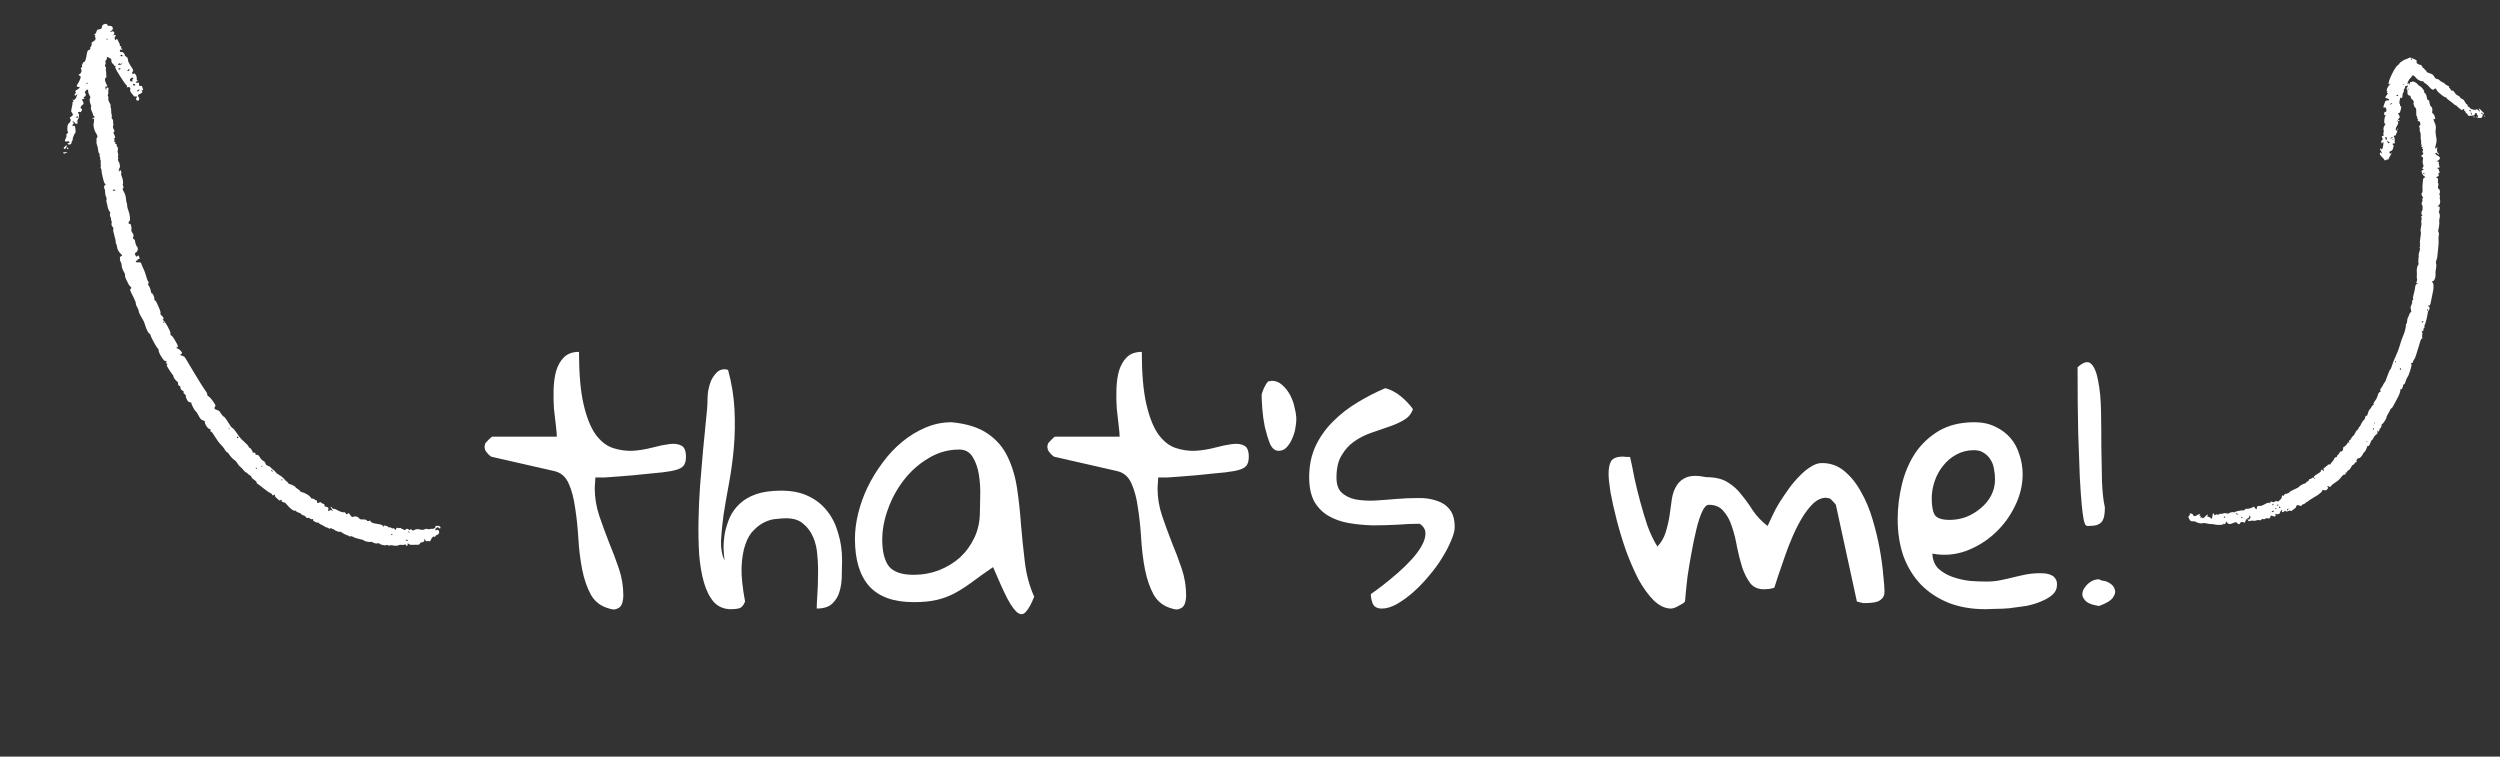 <svg width="304" height="92" viewBox="0 0 304 92" fill="none" xmlns="http://www.w3.org/2000/svg">
<rect x="0" y="0" width="304" height="92" fill="#333333" stroke="none"/>
<path d="M58.922 54.312C58.922 54.234 58.935 54.169 58.961 54.117C58.961 54.065 58.974 54 59 53.922C59.104 53.792 59.26 53.622 59.469 53.414C59.677 53.206 59.807 53.102 59.859 53.102H67.711C67.711 52.815 67.672 52.359 67.594 51.734C67.516 51.109 67.438 50.419 67.359 49.664C67.307 48.909 67.294 48.128 67.32 47.32C67.346 46.487 67.451 45.745 67.633 45.094C67.841 44.417 68.154 43.87 68.57 43.453C69.013 43.01 69.625 42.789 70.406 42.789C70.406 45.419 70.588 47.529 70.953 49.117C71.318 50.706 71.799 51.93 72.398 52.789C73.023 53.648 73.727 54.208 74.508 54.469C75.289 54.729 76.083 54.846 76.891 54.82C77.724 54.768 78.531 54.638 79.312 54.43C80.094 54.221 80.784 54.078 81.383 54C82.008 53.922 82.503 53.987 82.867 54.195C83.232 54.378 83.414 54.833 83.414 55.562C83.414 56.109 83.284 56.5 83.023 56.734C82.789 56.969 82.32 57.151 81.617 57.281C81.409 57.307 81.057 57.359 80.562 57.438C80.094 57.49 79.56 57.542 78.961 57.594C78.362 57.646 77.724 57.711 77.047 57.789C76.37 57.841 75.732 57.893 75.133 57.945C74.534 57.997 73.987 58.036 73.492 58.062C72.997 58.062 72.633 58.062 72.398 58.062C72.398 58.193 72.385 58.414 72.359 58.727C72.333 59.039 72.32 59.247 72.32 59.352C72.32 60.497 72.503 61.617 72.867 62.711C73.232 63.779 73.622 64.846 74.039 65.914C74.482 66.982 74.885 68.049 75.25 69.117C75.615 70.185 75.797 71.292 75.797 72.438C75.797 72.646 75.771 72.867 75.719 73.102C75.693 73.31 75.615 73.505 75.484 73.688C75.38 73.844 75.211 73.961 74.977 74.039C74.768 74.143 74.469 74.13 74.078 74C73.088 73.74 72.346 73.18 71.852 72.32C71.383 71.461 71.031 70.445 70.797 69.273C70.562 68.076 70.406 66.812 70.328 65.484C70.25 64.156 70.12 62.919 69.938 61.773C69.781 60.602 69.521 59.612 69.156 58.805C68.792 57.971 68.206 57.464 67.398 57.281L59.859 55.562C59.755 55.562 59.599 55.458 59.391 55.25C59.182 55.016 59.052 54.846 59 54.742C58.974 54.69 58.961 54.625 58.961 54.547C58.935 54.495 58.922 54.417 58.922 54.312ZM86.031 48.609C86.031 48.323 86.057 47.971 86.109 47.555C86.188 47.112 86.305 46.695 86.461 46.305C86.643 45.914 86.865 45.589 87.125 45.328C87.385 45.042 87.724 44.898 88.141 44.898C88.167 44.898 88.232 44.911 88.336 44.938C88.44 44.964 88.505 44.977 88.531 44.977C88.974 46.591 89.234 48.193 89.312 49.781C89.391 51.37 89.365 52.919 89.234 54.43C89.104 55.914 88.909 57.359 88.648 58.766C88.388 60.146 88.167 61.422 87.984 62.594C87.828 63.766 87.724 64.82 87.672 65.758C87.646 66.695 87.789 67.49 88.102 68.141C88.049 67.724 88.01 67.229 87.984 66.656C87.984 66.057 88.037 65.445 88.141 64.82C88.271 64.195 88.466 63.57 88.727 62.945C89.013 62.32 89.417 61.76 89.938 61.266C90.458 60.771 91.122 60.38 91.93 60.094C92.763 59.807 93.792 59.664 95.016 59.664C96.292 59.664 97.385 59.885 98.297 60.328C99.234 60.771 100.003 61.383 100.602 62.164C101.201 62.919 101.643 63.818 101.93 64.859C102.242 65.875 102.398 66.969 102.398 68.141C102.398 68.688 102.385 69.312 102.359 70.016C102.359 70.693 102.268 71.331 102.086 71.93C101.93 72.503 101.63 72.997 101.188 73.414C100.771 73.805 100.146 74 99.312 74C99.312 73.583 99.338 73.023 99.391 72.32C99.443 71.591 99.469 70.823 99.469 70.016C99.495 69.208 99.469 68.388 99.391 67.555C99.338 66.721 99.169 65.979 98.883 65.328C98.596 64.651 98.193 64.104 97.672 63.688C97.177 63.245 96.487 63.023 95.602 63.023C95.289 63.023 94.898 63.05 94.43 63.102C93.987 63.128 93.531 63.245 93.062 63.453C92.594 63.661 92.138 63.987 91.695 64.43C91.253 64.846 90.901 65.432 90.641 66.188C90.38 66.917 90.224 67.854 90.172 69C90.146 70.12 90.289 71.5 90.602 73.141C90.419 73.609 90.185 73.883 89.898 73.961C89.638 74.039 89.299 74.078 88.883 74.078C88.049 74.078 87.359 73.792 86.812 73.219C86.292 72.62 85.888 71.826 85.602 70.836C85.315 69.846 85.12 68.701 85.016 67.398C84.938 66.096 84.912 64.742 84.938 63.336C84.963 61.904 85.029 60.458 85.133 59C85.263 57.516 85.38 56.122 85.484 54.82C85.615 53.492 85.732 52.294 85.836 51.227C85.966 50.133 86.031 49.26 86.031 48.609ZM120.758 68.961C119.768 69.638 118.909 70.25 118.18 70.797C117.477 71.318 116.786 71.76 116.109 72.125C115.432 72.49 114.703 72.763 113.922 72.945C113.167 73.128 112.229 73.219 111.109 73.219C108.688 73.219 106.891 72.581 105.719 71.305C104.547 70.003 103.961 68.076 103.961 65.523C103.961 64.534 104.091 63.505 104.352 62.438C104.612 61.37 104.99 60.315 105.484 59.273C106.005 58.206 106.617 57.203 107.32 56.266C108.023 55.302 108.818 54.456 109.703 53.727C110.589 52.997 111.526 52.425 112.516 52.008C113.531 51.565 114.599 51.344 115.719 51.344C117.594 51.526 119.065 51.995 120.133 52.75C121.201 53.479 122.008 54.43 122.555 55.602C123.102 56.747 123.479 58.036 123.688 59.469C123.896 60.875 124.052 62.333 124.156 63.844C124.286 65.354 124.443 66.865 124.625 68.375C124.807 69.885 125.185 71.279 125.758 72.555C125.419 73.414 125.094 74.013 124.781 74.352C124.495 74.716 124.169 74.781 123.805 74.547C123.44 74.312 123.01 73.74 122.516 72.828C122.047 71.917 121.461 70.628 120.758 68.961ZM107.281 65.602C107.281 67.086 107.555 68.18 108.102 68.883C108.674 69.56 109.677 69.898 111.109 69.898C112.177 69.898 113.193 69.716 114.156 69.352C115.146 68.961 116.005 68.44 116.734 67.789C117.464 67.112 118.049 66.305 118.492 65.367C118.935 64.43 119.156 63.388 119.156 62.242C119.156 61.773 119.169 61.122 119.195 60.289C119.221 59.43 119.169 58.583 119.039 57.75C118.909 56.917 118.661 56.2 118.297 55.602C117.932 54.977 117.385 54.664 116.656 54.664C115.302 54.664 114.052 55.016 112.906 55.719C111.76 56.396 110.771 57.268 109.938 58.336C109.104 59.404 108.453 60.589 107.984 61.891C107.516 63.167 107.281 64.404 107.281 65.602ZM127.359 54.312C127.359 54.234 127.372 54.169 127.398 54.117C127.398 54.065 127.411 54 127.438 53.922C127.542 53.792 127.698 53.622 127.906 53.414C128.115 53.206 128.245 53.102 128.297 53.102H136.148C136.148 52.815 136.109 52.359 136.031 51.734C135.953 51.109 135.875 50.419 135.797 49.664C135.745 48.909 135.732 48.128 135.758 47.32C135.784 46.487 135.888 45.745 136.07 45.094C136.279 44.417 136.591 43.87 137.008 43.453C137.451 43.01 138.062 42.789 138.844 42.789C138.844 45.419 139.026 47.529 139.391 49.117C139.755 50.706 140.237 51.93 140.836 52.789C141.461 53.648 142.164 54.208 142.945 54.469C143.727 54.729 144.521 54.846 145.328 54.82C146.161 54.768 146.969 54.638 147.75 54.43C148.531 54.221 149.221 54.078 149.82 54C150.445 53.922 150.94 53.987 151.305 54.195C151.669 54.378 151.852 54.833 151.852 55.562C151.852 56.109 151.721 56.5 151.461 56.734C151.227 56.969 150.758 57.151 150.055 57.281C149.846 57.307 149.495 57.359 149 57.438C148.531 57.49 147.997 57.542 147.398 57.594C146.799 57.646 146.161 57.711 145.484 57.789C144.807 57.841 144.169 57.893 143.57 57.945C142.971 57.997 142.424 58.036 141.93 58.062C141.435 58.062 141.07 58.062 140.836 58.062C140.836 58.193 140.823 58.414 140.797 58.727C140.771 59.039 140.758 59.247 140.758 59.352C140.758 60.497 140.94 61.617 141.305 62.711C141.669 63.779 142.06 64.846 142.477 65.914C142.919 66.982 143.323 68.049 143.688 69.117C144.052 70.185 144.234 71.292 144.234 72.438C144.234 72.646 144.208 72.867 144.156 73.102C144.13 73.31 144.052 73.505 143.922 73.688C143.818 73.844 143.648 73.961 143.414 74.039C143.206 74.143 142.906 74.13 142.516 74C141.526 73.74 140.784 73.18 140.289 72.32C139.82 71.461 139.469 70.445 139.234 69.273C139 68.076 138.844 66.812 138.766 65.484C138.688 64.156 138.557 62.919 138.375 61.773C138.219 60.602 137.958 59.612 137.594 58.805C137.229 57.971 136.643 57.464 135.836 57.281L128.297 55.562C128.193 55.562 128.036 55.458 127.828 55.25C127.62 55.016 127.49 54.846 127.438 54.742C127.411 54.69 127.398 54.625 127.398 54.547C127.372 54.495 127.359 54.417 127.359 54.312ZM153.414 48.062C153.414 47.984 153.44 47.867 153.492 47.711C153.544 47.555 153.609 47.385 153.688 47.203C153.792 47.021 153.883 46.852 153.961 46.695C154.065 46.539 154.143 46.435 154.195 46.383C154.247 46.383 154.312 46.37 154.391 46.344C154.443 46.344 154.482 46.344 154.508 46.344C154.56 46.318 154.599 46.305 154.625 46.305C155.12 46.305 155.549 46.474 155.914 46.812C156.305 47.151 156.63 47.568 156.891 48.062C157.151 48.557 157.333 49.078 157.438 49.625C157.568 50.146 157.633 50.602 157.633 50.992C157.633 51.253 157.594 51.617 157.516 52.086C157.438 52.529 157.307 52.945 157.125 53.336C156.969 53.727 156.747 54.078 156.461 54.391C156.201 54.677 155.875 54.82 155.484 54.82C155.042 54.82 154.69 54.534 154.43 53.961C154.195 53.362 153.987 52.685 153.805 51.93C153.648 51.148 153.544 50.393 153.492 49.664C153.44 48.909 153.414 48.375 153.414 48.062ZM166.695 72.242C167.112 71.956 167.607 71.591 168.18 71.148C168.779 70.68 169.378 70.185 169.977 69.664C170.576 69.143 171.135 68.596 171.656 68.023C172.177 67.451 172.581 66.904 172.867 66.383C173.18 65.836 173.336 65.328 173.336 64.859C173.336 64.391 173.102 64 172.633 63.688C171.799 63.688 170.888 63.727 169.898 63.805C168.909 63.857 167.919 63.883 166.93 63.883C165.94 63.857 164.977 63.766 164.039 63.609C163.128 63.453 162.307 63.167 161.578 62.75C160.849 62.333 160.263 61.747 159.82 60.992C159.404 60.211 159.195 59.221 159.195 58.023C159.195 56.617 159.456 55.354 159.977 54.234C160.523 53.089 161.24 52.086 162.125 51.227C163.01 50.341 164 49.573 165.094 48.922C166.214 48.245 167.333 47.672 168.453 47.203C169.13 47.385 169.755 47.711 170.328 48.18C170.901 48.648 171.396 49.169 171.812 49.742C171.63 50.315 171.266 50.758 170.719 51.07C170.198 51.383 169.586 51.656 168.883 51.891C168.206 52.125 167.49 52.372 166.734 52.633C165.979 52.893 165.289 53.245 164.664 53.688C164.065 54.104 163.557 54.664 163.141 55.367C162.724 56.044 162.516 56.943 162.516 58.062C162.516 58.896 162.724 59.508 163.141 59.898C163.557 60.289 164.104 60.562 164.781 60.719C165.458 60.849 166.227 60.901 167.086 60.875C167.945 60.823 168.818 60.758 169.703 60.68C170.615 60.602 171.5 60.562 172.359 60.562C173.219 60.536 173.987 60.641 174.664 60.875C175.341 61.083 175.875 61.435 176.266 61.93C176.682 62.425 176.891 63.154 176.891 64.117C176.891 64.534 176.747 65.068 176.461 65.719C176.201 66.37 175.836 67.073 175.367 67.828C174.924 68.557 174.391 69.287 173.766 70.016C173.167 70.745 172.529 71.409 171.852 72.008C171.201 72.581 170.536 73.062 169.859 73.453C169.208 73.818 168.596 74 168.023 74C167.477 74 167.112 73.805 166.93 73.414C166.773 73.023 166.695 72.633 166.695 72.242ZM195.602 57.594C195.602 56.943 195.706 56.435 195.914 56.07C196.148 55.706 196.63 55.523 197.359 55.523C197.438 55.523 197.581 55.536 197.789 55.562C198.023 55.562 198.167 55.562 198.219 55.562C198.401 56.37 198.583 57.255 198.766 58.219C198.974 59.156 199.208 60.107 199.469 61.07C199.729 62.034 200.016 62.984 200.328 63.922C200.667 64.859 201.07 65.706 201.539 66.461C202.008 65.966 202.346 65.38 202.555 64.703C202.763 64.026 202.919 63.349 203.023 62.672C203.128 61.969 203.219 61.305 203.297 60.68C203.401 60.029 203.596 59.482 203.883 59.039C204.169 58.57 204.586 58.232 205.133 58.023C205.706 57.815 206.487 57.815 207.477 58.023C208.57 58.023 209.443 58.232 210.094 58.648C210.745 59.039 211.305 59.547 211.773 60.172C212.268 60.771 212.737 61.422 213.18 62.125C213.648 62.802 214.234 63.414 214.938 63.961C215.094 63.622 215.289 63.206 215.523 62.711C215.758 62.19 216.044 61.656 216.383 61.109C216.747 60.536 217.125 59.977 217.516 59.43C217.932 58.857 218.362 58.349 218.805 57.906C219.247 57.438 219.703 57.06 220.172 56.773C220.641 56.461 221.096 56.305 221.539 56.305C222.607 56.305 223.531 56.643 224.312 57.32C225.094 57.971 225.758 58.805 226.305 59.82C226.878 60.81 227.346 61.93 227.711 63.18C228.076 64.404 228.362 65.589 228.57 66.734C228.779 67.88 228.922 68.935 229 69.898C229.104 70.836 229.156 71.513 229.156 71.93C229.156 72.268 229.078 72.529 228.922 72.711C228.766 72.893 228.57 73.037 228.336 73.141C228.102 73.219 227.841 73.271 227.555 73.297C227.294 73.323 227.047 73.336 226.812 73.336C226.76 73.336 226.682 73.336 226.578 73.336C226.474 73.31 226.357 73.284 226.227 73.258C226.122 73.232 225.979 73.193 225.797 73.141L223.258 61.461C223.258 61.383 223.154 61.24 222.945 61.031C222.737 60.797 222.581 60.654 222.477 60.602C222.398 60.602 222.333 60.589 222.281 60.562C222.229 60.562 222.19 60.562 222.164 60.562C222.138 60.536 222.112 60.523 222.086 60.523C221.539 60.523 221.018 60.745 220.523 61.188C220.055 61.63 219.612 62.19 219.195 62.867C218.779 63.544 218.388 64.299 218.023 65.133C217.659 65.966 217.333 66.799 217.047 67.633C216.76 68.44 216.5 69.195 216.266 69.898C216.057 70.576 215.888 71.096 215.758 71.461C215.654 71.513 215.445 71.565 215.133 71.617C214.82 71.643 214.612 71.656 214.508 71.656C213.779 71.656 213.219 71.409 212.828 70.914C212.438 70.393 212.112 69.755 211.852 69C211.617 68.245 211.409 67.424 211.227 66.539C211.07 65.628 210.862 64.794 210.602 64.039C210.367 63.284 210.029 62.659 209.586 62.164C209.169 61.643 208.57 61.383 207.789 61.383C207.503 61.383 207.229 61.669 206.969 62.242C206.708 62.815 206.474 63.544 206.266 64.43C206.057 65.289 205.862 66.227 205.68 67.242C205.497 68.232 205.341 69.169 205.211 70.055C205.107 70.914 205.029 71.643 204.977 72.242C204.924 72.841 204.898 73.141 204.898 73.141C204.846 73.219 204.742 73.31 204.586 73.414C204.43 73.492 204.26 73.583 204.078 73.688C203.922 73.792 203.753 73.87 203.57 73.922C203.414 73.974 203.297 74 203.219 74C202.49 74 201.786 73.674 201.109 73.023C200.432 72.346 199.807 71.487 199.234 70.445C198.688 69.378 198.18 68.206 197.711 66.93C197.268 65.654 196.891 64.404 196.578 63.18C196.266 61.956 196.018 60.849 195.836 59.859C195.68 58.87 195.602 58.115 195.602 57.594ZM230.758 63.141C230.758 61.734 230.927 60.328 231.266 58.922C231.604 57.516 232.138 56.253 232.867 55.133C233.622 54.013 234.586 53.102 235.758 52.398C236.956 51.695 238.401 51.344 240.094 51.344C241.057 51.344 241.904 51.526 242.633 51.891C243.362 52.229 243.974 52.685 244.469 53.258C244.964 53.831 245.328 54.508 245.562 55.289C245.823 56.044 245.953 56.839 245.953 57.672C245.953 59 245.641 60.289 245.016 61.539C244.417 62.789 243.596 63.896 242.555 64.859C241.539 65.797 240.367 66.513 239.039 67.008C237.711 67.477 236.357 67.581 234.977 67.32C235.003 68.076 235.25 68.688 235.719 69.156C236.214 69.599 236.799 69.938 237.477 70.172C238.154 70.406 238.857 70.562 239.586 70.641C240.315 70.693 240.966 70.719 241.539 70.719C242.138 70.719 242.698 70.667 243.219 70.562C243.74 70.458 244.26 70.341 244.781 70.211C245.302 70.081 245.823 69.964 246.344 69.859C246.891 69.755 247.464 69.703 248.062 69.703C248.297 69.703 248.531 69.716 248.766 69.742C249 69.768 249.221 69.833 249.43 69.938C249.638 70.016 249.807 70.159 249.938 70.367C250.068 70.549 250.133 70.784 250.133 71.07C250.133 71.565 249.951 71.982 249.586 72.32C249.221 72.633 248.753 72.906 248.18 73.141C247.633 73.375 247.021 73.557 246.344 73.688C245.667 73.792 245.003 73.883 244.352 73.961C243.727 74.013 243.141 74.039 242.594 74.039C242.073 74.065 241.682 74.078 241.422 74.078C239.755 74.078 238.258 73.818 236.93 73.297C235.602 72.75 234.482 72.008 233.57 71.07C232.659 70.107 231.956 68.961 231.461 67.633C230.992 66.279 230.758 64.781 230.758 63.141ZM234.898 60.602C234.898 61.513 235.016 62.177 235.25 62.594C235.51 63.01 236.122 63.219 237.086 63.219C237.763 63.219 238.427 63.102 239.078 62.867C239.729 62.607 240.315 62.255 240.836 61.812C241.383 61.37 241.812 60.849 242.125 60.25C242.438 59.651 242.594 59 242.594 58.297C242.594 57.906 242.555 57.503 242.477 57.086C242.424 56.669 242.294 56.292 242.086 55.953C241.878 55.589 241.604 55.302 241.266 55.094C240.953 54.859 240.536 54.742 240.016 54.742C239.234 54.742 238.518 54.925 237.867 55.289C237.242 55.628 236.708 56.083 236.266 56.656C235.823 57.203 235.484 57.828 235.25 58.531C235.016 59.208 234.898 59.898 234.898 60.602ZM255.562 70.602C255.901 70.602 256.227 70.706 256.539 70.914C256.878 71.122 257.086 71.383 257.164 71.695C257.268 71.982 257.19 72.307 256.93 72.672C256.669 73.037 256.109 73.375 255.25 73.688C254.547 73.583 254.039 73.414 253.727 73.18C253.44 72.919 253.271 72.659 253.219 72.398C253.193 72.112 253.258 71.839 253.414 71.578C253.596 71.292 253.805 71.057 254.039 70.875C254.299 70.667 254.573 70.537 254.859 70.484C255.146 70.406 255.38 70.445 255.562 70.602ZM252.633 44.664C253.336 44.013 253.883 43.87 254.273 44.234C254.664 44.599 254.951 45.289 255.133 46.305C255.341 47.32 255.458 48.544 255.484 49.977C255.51 51.383 255.523 52.828 255.523 54.312C255.549 55.797 255.576 57.203 255.602 58.531C255.654 59.859 255.771 60.914 255.953 61.695C255.953 62.086 255.927 62.425 255.875 62.711C255.823 62.997 255.732 63.232 255.602 63.414C255.471 63.596 255.263 63.74 254.977 63.844C254.69 63.922 254.312 63.961 253.844 63.961C253.766 63.961 253.688 63.922 253.609 63.844C253.531 63.766 253.453 63.544 253.375 63.18C253.297 62.789 253.219 62.203 253.141 61.422C253.062 60.615 252.984 59.495 252.906 58.062C252.854 56.63 252.789 54.833 252.711 52.672C252.659 50.51 252.633 47.841 252.633 44.664Z" fill="white"/>
<path fill-rule="evenodd" clip-rule="evenodd" d="M21.297 46.154C21.407 46.284 21.542 46.415 21.598 46.446C21.654 46.476 21.678 46.541 21.652 46.591C21.591 46.706 21.749 46.983 21.845 46.928C21.888 46.903 21.926 46.979 21.941 47.122C21.96 47.306 22.013 47.387 22.184 47.494C22.348 47.598 22.385 47.652 22.332 47.713C22.278 47.775 22.307 47.827 22.454 47.932C22.585 48.026 22.631 48.099 22.599 48.164C22.573 48.216 22.629 48.402 22.723 48.578C22.857 48.828 22.943 48.901 23.123 48.918C23.249 48.929 23.318 48.959 23.276 48.983C23.192 49.032 23.645 49.92 23.797 50.002C23.848 50.03 24.007 50.273 24.151 50.543C24.373 50.958 24.453 51.044 24.678 51.113C24.884 51.176 24.937 51.228 24.918 51.346C24.883 51.565 25.265 52.134 25.462 52.157C25.594 52.173 25.619 52.208 25.598 52.343C25.578 52.461 25.599 52.503 25.67 52.488C25.732 52.476 25.903 52.699 26.136 53.098C26.338 53.444 26.663 53.882 26.857 54.07C27.051 54.258 27.266 54.528 27.334 54.669C27.402 54.81 27.517 54.947 27.588 54.974C27.659 55.001 27.757 55.088 27.805 55.167C27.987 55.468 28.34 55.854 28.515 55.944C28.616 55.995 28.776 56.175 28.871 56.345C28.966 56.514 29.114 56.697 29.2 56.751C29.287 56.804 29.473 56.994 29.615 57.172C29.757 57.35 29.902 57.478 29.938 57.457C29.973 57.436 30.037 57.479 30.079 57.552C30.122 57.624 30.248 57.727 30.359 57.779C30.471 57.832 30.573 57.939 30.585 58.018C30.599 58.096 30.755 58.254 30.933 58.368C31.135 58.497 31.238 58.609 31.209 58.665C31.18 58.72 31.207 58.773 31.278 58.803C31.343 58.829 31.661 59.07 31.987 59.337C32.313 59.605 32.691 59.87 32.828 59.925C32.965 59.981 33.087 60.085 33.099 60.157C33.114 60.246 33.172 60.257 33.284 60.192C33.407 60.121 33.442 60.131 33.426 60.234C33.411 60.329 33.488 60.443 33.68 60.609C33.831 60.74 33.96 60.855 33.967 60.865C33.973 60.875 34.053 60.841 34.145 60.788C34.264 60.72 34.293 60.727 34.249 60.814C34.197 60.915 34.219 60.952 34.377 61.037C34.482 61.093 34.588 61.127 34.614 61.112C34.639 61.097 34.764 61.215 34.892 61.373C35.23 61.792 35.712 62.166 35.828 62.099C35.883 62.067 35.956 62.089 35.99 62.148C36.025 62.208 36.187 62.298 36.351 62.35C36.515 62.401 36.648 62.482 36.647 62.529C36.646 62.576 36.747 62.633 36.871 62.657C36.995 62.681 37.141 62.776 37.195 62.87C37.254 62.972 37.338 63.014 37.405 62.974C37.467 62.938 37.597 62.975 37.695 63.055C37.793 63.135 37.932 63.167 38.004 63.126C38.101 63.071 38.12 63.081 38.075 63.168C38.028 63.261 38.07 63.316 38.284 63.443C38.432 63.529 38.594 63.577 38.645 63.548C38.695 63.519 38.776 63.562 38.823 63.644C38.871 63.726 38.936 63.778 38.968 63.759C39.001 63.74 39.187 63.833 39.382 63.966C39.578 64.099 39.771 64.188 39.812 64.165C39.853 64.141 39.915 64.172 39.951 64.233C39.987 64.295 40.081 64.307 40.163 64.26C40.244 64.212 40.338 64.224 40.374 64.286C40.41 64.347 40.472 64.378 40.513 64.355C40.553 64.331 40.61 64.354 40.64 64.405C40.721 64.544 41.449 64.786 41.376 64.65C41.342 64.587 41.424 64.629 41.558 64.743C41.692 64.857 41.947 64.995 42.125 65.05C42.303 65.106 42.465 65.18 42.485 65.215C42.505 65.249 42.571 65.25 42.63 65.215C42.69 65.181 42.84 65.218 42.965 65.298C43.089 65.379 43.419 65.487 43.697 65.54C43.975 65.592 44.223 65.671 44.249 65.716C44.308 65.817 44.958 65.953 45.072 65.888C45.118 65.862 45.269 65.907 45.407 65.988C45.546 66.07 45.756 66.109 45.875 66.075C45.994 66.041 46.113 66.05 46.139 66.094C46.215 66.225 46.812 66.37 46.948 66.291C47.017 66.251 47.121 66.257 47.18 66.305C47.239 66.353 47.343 66.36 47.41 66.321C47.477 66.282 47.62 66.278 47.727 66.311C47.994 66.394 48.329 66.384 48.494 66.289C48.569 66.245 48.742 66.231 48.878 66.258C49.015 66.285 49.16 66.265 49.201 66.213C49.247 66.156 49.301 66.172 49.339 66.253C49.436 66.458 49.596 66.379 49.584 66.131C49.578 66.01 49.59 65.973 49.61 66.049C49.642 66.168 50 66.31 50.109 66.246C50.13 66.234 50.335 66.233 50.566 66.243C50.913 66.258 51 66.232 51.073 66.092C51.136 65.971 51.201 65.93 51.303 65.947C51.454 65.974 51.654 65.784 51.59 65.674C51.569 65.638 51.582 65.59 51.618 65.569C51.655 65.548 51.706 65.607 51.733 65.701C51.765 65.816 51.817 65.852 51.891 65.809C51.951 65.774 52.07 65.771 52.155 65.803C52.291 65.854 52.322 65.829 52.409 65.606C52.518 65.327 52.754 65.142 52.831 65.275C52.866 65.335 52.894 65.32 52.929 65.222C52.956 65.147 53.06 65.064 53.161 65.036C53.405 64.969 53.486 64.652 53.303 64.484C53.22 64.408 53.133 64.398 53.085 64.458C53.04 64.514 52.979 64.514 52.946 64.458C52.883 64.349 53.038 64.154 53.215 64.118C53.276 64.106 53.353 64.144 53.387 64.202C53.465 64.336 53.586 64.27 53.559 64.108C53.547 64.04 53.443 63.967 53.326 63.945C53.094 63.901 52.871 63.99 52.935 64.101C52.984 64.185 52.665 64.357 52.556 64.305C52.513 64.285 52.391 64.299 52.284 64.336C52.177 64.373 52.032 64.368 51.962 64.326C51.891 64.284 51.742 64.302 51.631 64.367C51.502 64.442 51.291 64.449 51.052 64.387C50.784 64.317 50.603 64.33 50.42 64.43C50.229 64.536 50.146 64.539 50.089 64.441C50.02 64.323 49.924 64.323 49.831 64.442C49.811 64.468 49.727 64.432 49.645 64.363C49.53 64.268 49.456 64.273 49.327 64.385C49.203 64.494 49.141 64.501 49.089 64.412C49.051 64.345 48.986 64.31 48.946 64.334C48.906 64.357 48.843 64.326 48.808 64.265C48.772 64.204 48.708 64.174 48.664 64.199C48.621 64.224 48.503 64.222 48.403 64.195C48.274 64.16 48.211 64.182 48.188 64.27C48.14 64.458 48.039 64.484 47.978 64.324C47.947 64.24 47.878 64.207 47.814 64.245C47.754 64.28 47.645 64.253 47.574 64.185C47.503 64.117 47.411 64.092 47.37 64.129C47.329 64.167 47.27 64.153 47.238 64.099C47.207 64.045 47.057 63.971 46.906 63.934C46.65 63.873 46.634 63.879 46.676 64.026C46.707 64.135 46.683 64.124 46.597 63.99C46.51 63.854 46.337 63.776 46.018 63.728C45.335 63.627 45.149 63.563 45.091 63.409C45.056 63.317 44.977 63.294 44.859 63.341C44.751 63.385 44.65 63.362 44.604 63.283C44.56 63.208 44.375 63.158 44.167 63.165C43.969 63.172 43.784 63.149 43.755 63.113C43.575 62.882 43.361 62.77 43.154 62.797C43.023 62.814 42.894 62.847 42.867 62.871C42.841 62.896 42.79 62.877 42.754 62.829C42.718 62.781 42.662 62.713 42.628 62.678C42.595 62.642 42.528 62.553 42.479 62.479C42.414 62.382 42.356 62.379 42.266 62.47C42.167 62.568 42.12 62.557 42.037 62.415C41.98 62.316 41.896 62.257 41.85 62.284C41.742 62.347 41.262 62.195 40.969 62.006C40.843 61.925 40.677 61.868 40.601 61.88C40.525 61.892 40.424 61.836 40.377 61.755C40.33 61.674 40.257 61.607 40.215 61.605C40.173 61.604 40.228 61.737 40.338 61.901C40.517 62.168 40.518 62.187 40.355 62.081C40.228 61.999 40.137 61.999 40.062 62.084C39.927 62.233 39.874 62.161 39.928 61.901C39.964 61.723 39.942 61.699 39.664 61.623C39.497 61.578 39.395 61.52 39.437 61.496C39.537 61.438 39.419 61.235 39.298 61.259C39.247 61.269 39.157 61.217 39.098 61.143C39.031 61.059 38.934 61.041 38.84 61.096C38.63 61.218 38.513 61.169 38.545 60.971C38.563 60.859 38.545 60.819 38.491 60.85C38.447 60.876 38.341 60.826 38.256 60.738C38.171 60.651 38.056 60.606 37.999 60.638C37.934 60.676 37.849 60.615 37.765 60.469C37.636 60.247 37.025 59.891 36.665 59.828C36.571 59.812 36.494 59.761 36.495 59.715C36.496 59.67 36.361 59.552 36.196 59.453C36.03 59.354 35.911 59.263 35.932 59.251C36.008 59.207 35.436 58.888 35.248 58.87C35.141 58.86 35.055 58.807 35.056 58.753C35.057 58.699 35.003 58.633 34.935 58.607C34.867 58.58 34.7 58.421 34.565 58.253C34.429 58.086 34.167 57.87 33.981 57.774C33.795 57.678 33.602 57.53 33.554 57.446C33.505 57.362 33.338 57.2 33.183 57.087C33.027 56.974 32.89 56.847 32.877 56.806C32.864 56.765 32.74 56.697 32.602 56.655C32.421 56.6 32.334 56.518 32.288 56.359C32.247 56.219 32.147 56.103 32.009 56.038C31.89 55.983 31.709 55.793 31.607 55.616C31.486 55.407 31.376 55.303 31.293 55.316C31.222 55.327 31.117 55.297 31.059 55.25C31.001 55.202 30.997 55.166 31.052 55.168C31.107 55.169 31.102 55.132 31.039 55.081C30.978 55.031 30.872 55.02 30.804 55.055C30.736 55.09 30.705 55.085 30.736 55.043C30.804 54.953 30.421 54.389 30.329 54.443C30.294 54.463 30.255 54.415 30.242 54.336C30.222 54.216 29.998 53.98 29.365 53.41C29.227 53.285 29.052 53.055 28.691 52.519C28.521 52.268 28.338 52.06 28.285 52.058C28.192 52.054 28.063 51.878 27.538 51.036C27.413 50.836 27.267 50.667 27.213 50.661C27.16 50.655 27.023 50.511 26.909 50.34C26.796 50.169 26.689 50.01 26.673 49.987C26.657 49.964 26.509 49.897 26.344 49.839C26.094 49.75 26.052 49.707 26.086 49.575C26.108 49.489 26.16 49.398 26.201 49.375C26.306 49.314 25.608 48.325 25.384 48.216C25.254 48.154 25.204 48.079 25.198 47.941C25.194 47.831 25.101 47.648 24.98 47.51C24.864 47.378 24.283 46.455 23.688 45.459C23.092 44.464 22.559 43.575 22.503 43.484C22.446 43.393 22.282 43.287 22.138 43.247L21.877 43.176L22.036 43.05C22.178 42.938 22.175 42.899 22 42.685C21.893 42.554 21.713 42.416 21.599 42.379C21.405 42.316 21.402 42.308 21.542 42.226C21.663 42.156 21.663 42.086 21.54 41.854C21.186 41.183 20.953 40.838 20.824 40.789C20.722 40.751 20.698 40.691 20.733 40.557C20.791 40.334 20.004 38.935 19.815 38.925C19.741 38.922 19.745 38.892 19.827 38.844C19.964 38.763 19.866 38.533 19.606 38.324C19.513 38.249 19.482 38.162 19.518 38.076C19.548 38.004 19.475 37.733 19.355 37.474C19.235 37.215 19.091 36.896 19.035 36.765C18.978 36.634 18.887 36.526 18.832 36.524C18.77 36.522 18.747 36.46 18.77 36.36C18.813 36.172 18.552 35.602 18.45 35.661C18.411 35.683 18.359 35.548 18.334 35.362C18.308 35.175 18.204 34.905 18.102 34.762C17.967 34.574 17.947 34.497 18.03 34.484C18.131 34.468 18.093 34.289 17.953 34.123C17.926 34.092 17.84 33.828 17.761 33.538C17.681 33.247 17.528 32.836 17.42 32.626C17.311 32.415 17.206 32.163 17.185 32.065C17.155 31.925 17.075 31.89 16.799 31.898C16.518 31.905 16.466 31.882 16.528 31.776C16.57 31.704 16.649 31.646 16.704 31.648C16.759 31.65 16.78 31.612 16.752 31.564C16.714 31.497 16.738 31.482 16.852 31.502C16.971 31.523 16.991 31.488 16.949 31.333C16.866 31.031 16.835 31.006 16.711 31.144C16.613 31.252 16.576 31.236 16.47 31.041C16.367 30.852 16.375 30.793 16.517 30.711C16.771 30.563 16.846 30.175 16.658 29.981C16.573 29.892 16.481 29.666 16.451 29.469C16.412 29.206 16.364 29.106 16.266 29.079C16.168 29.053 16.153 28.98 16.207 28.797C16.262 28.61 16.236 28.494 16.099 28.312C15.995 28.174 15.941 28.029 15.972 27.967C16.002 27.909 15.999 27.72 15.967 27.547C15.917 27.282 15.884 27.23 15.753 27.215C15.634 27.201 15.606 27.164 15.633 27.06C15.652 26.985 15.707 26.901 15.755 26.873C15.88 26.8 15.791 26.03 15.606 25.587C15.519 25.38 15.454 25.118 15.462 25.006C15.47 24.893 15.447 24.752 15.413 24.692C15.378 24.633 15.335 24.388 15.316 24.148C15.296 23.872 15.204 23.574 15.064 23.333C14.896 23.043 14.871 22.94 14.959 22.897C15.029 22.862 15.036 22.756 14.977 22.622C14.925 22.502 14.909 22.388 14.942 22.368C15.025 22.32 14.915 21.638 14.79 21.422C14.734 21.326 14.713 21.176 14.744 21.09C14.806 20.919 14.679 20.63 14.571 20.693C14.534 20.714 14.511 20.783 14.52 20.846C14.531 20.917 14.507 20.914 14.458 20.838C14.415 20.771 14.444 20.598 14.524 20.454C14.604 20.31 14.628 20.159 14.578 20.119C14.528 20.078 14.516 20.028 14.551 20.008C14.586 19.987 14.54 19.849 14.448 19.701C14.354 19.55 14.312 19.396 14.352 19.35C14.391 19.305 14.398 19.226 14.367 19.173C14.336 19.12 14.336 19.006 14.367 18.92C14.398 18.834 14.387 18.7 14.342 18.623C14.298 18.546 14.29 18.373 14.325 18.238C14.365 18.08 14.34 17.936 14.252 17.835C14.178 17.749 14.144 17.642 14.178 17.597C14.219 17.543 14.193 17.512 14.098 17.503C13.979 17.492 13.968 17.474 14.03 17.386C14.086 17.305 14.076 17.284 13.987 17.291C13.898 17.299 13.881 17.262 13.914 17.131C13.938 17.038 13.906 16.915 13.843 16.857C13.755 16.777 13.759 16.766 13.858 16.812C13.967 16.862 13.989 16.85 13.994 16.733C13.997 16.657 13.973 16.543 13.942 16.479C13.91 16.415 13.855 16.302 13.82 16.227C13.784 16.151 13.804 16.061 13.865 16.026C13.942 15.982 13.93 15.884 13.826 15.705C13.736 15.55 13.707 15.396 13.754 15.317C13.796 15.244 13.808 15.128 13.78 15.058C13.752 14.988 13.741 14.854 13.756 14.76C13.771 14.667 13.726 14.538 13.657 14.474C13.582 14.405 13.553 14.292 13.587 14.199C13.618 14.111 13.613 13.985 13.574 13.918C13.536 13.851 13.512 13.658 13.521 13.489C13.53 13.319 13.503 13.122 13.461 13.05C13.42 12.978 13.412 12.905 13.444 12.886C13.502 12.853 13.43 12.661 13.233 12.32C13.176 12.221 13.148 12.05 13.17 11.94C13.193 11.83 13.176 11.721 13.133 11.697C13.09 11.674 13.092 11.571 13.137 11.468C13.183 11.365 13.197 11.242 13.17 11.194C13.142 11.147 13.145 11.037 13.176 10.951C13.249 10.749 13.145 10.571 13.003 10.654C12.943 10.689 12.912 10.751 12.936 10.792C12.96 10.833 12.95 10.884 12.913 10.905C12.876 10.926 12.837 10.841 12.826 10.714C12.81 10.545 12.841 10.491 12.943 10.509C13.019 10.523 13.067 10.502 13.05 10.464C13.034 10.426 12.957 10.261 12.879 10.098C12.726 9.777 12.731 9.518 12.891 9.425C12.946 9.393 12.972 9.331 12.947 9.289C12.922 9.247 12.908 9.092 12.915 8.944C12.922 8.797 12.906 8.622 12.879 8.556C12.852 8.489 12.856 8.386 12.887 8.327C12.918 8.268 12.892 8.178 12.829 8.126C12.757 8.068 12.748 7.966 12.805 7.857C12.856 7.76 12.865 7.626 12.826 7.558C12.786 7.489 12.823 7.368 12.911 7.282C12.997 7.198 13.037 7.077 13 7.013C12.94 6.91 12.952 6.903 13.108 6.945C13.204 6.971 13.304 7.029 13.329 7.073C13.355 7.117 13.409 7.133 13.451 7.109C13.494 7.084 13.533 7.19 13.542 7.355C13.553 7.564 13.601 7.673 13.711 7.742C13.796 7.794 13.855 7.874 13.844 7.918C13.833 7.962 13.888 8 13.968 8.003C14.093 8.007 14.101 8.022 14.029 8.112C13.958 8.2 14.05 8.385 14.597 9.256C14.956 9.827 15.305 10.323 15.373 10.358C15.452 10.399 15.474 10.466 15.433 10.546C15.382 10.645 15.389 10.659 15.467 10.615C15.521 10.584 15.633 10.578 15.716 10.601C15.841 10.634 15.862 10.684 15.833 10.877C15.805 11.066 15.846 11.167 16.045 11.396C16.18 11.552 16.307 11.704 16.327 11.734C16.347 11.764 16.412 11.759 16.473 11.724C16.533 11.689 16.603 11.695 16.628 11.737C16.652 11.779 16.634 11.862 16.587 11.921C16.486 12.047 16.553 12.191 16.737 12.241C16.892 12.283 17.001 12.006 16.888 11.858C16.731 11.655 16.733 11.559 16.897 11.482C17.299 11.29 17.389 11.196 17.267 11.096C17.176 11.023 17.183 10.994 17.298 10.976C17.388 10.962 17.428 10.915 17.397 10.861C17.368 10.811 17.321 10.683 17.292 10.576C17.253 10.434 17.208 10.401 17.12 10.452C16.985 10.531 16.913 10.442 16.902 10.185C16.897 10.045 16.86 10.017 16.728 10.053C16.636 10.079 16.538 10.06 16.51 10.013C16.48 9.96 16.528 9.912 16.634 9.889C16.77 9.859 16.782 9.83 16.688 9.754C16.623 9.701 16.596 9.608 16.627 9.547C16.659 9.486 16.62 9.312 16.541 9.159C16.427 8.94 16.369 8.898 16.267 8.957C16.09 9.06 15.988 8.856 16.14 8.704C16.252 8.592 16.231 8.532 15.918 8.057C15.684 7.701 15.569 7.451 15.559 7.277C15.548 7.058 15.513 6.999 15.329 6.88C15.21 6.804 15.138 6.726 15.169 6.708C15.2 6.69 15.152 6.583 15.063 6.471C14.974 6.358 14.859 6.291 14.807 6.321C14.666 6.403 14.498 6.227 14.597 6.103C14.719 5.95 14.754 5.939 14.751 6.054C14.75 6.112 14.788 6.105 14.842 6.037C14.916 5.943 14.908 5.919 14.8 5.913C14.689 5.907 14.677 5.881 14.732 5.768C14.787 5.653 14.775 5.628 14.661 5.622C14.568 5.617 14.54 5.584 14.574 5.519C14.601 5.467 14.559 5.318 14.479 5.189C14.399 5.059 14.322 4.915 14.308 4.869C14.254 4.693 14.187 4.67 14.137 4.808C14.096 4.923 14.065 4.916 13.981 4.771C13.914 4.656 13.918 4.547 13.992 4.473C14.152 4.313 14.059 4.19 13.836 4.268L13.652 4.331L13.811 4.225C14.028 4.081 13.831 3.702 13.607 3.832C13.527 3.879 13.443 3.887 13.421 3.85C13.4 3.813 13.452 3.764 13.537 3.74C13.723 3.689 13.783 3.409 13.642 3.245C13.586 3.179 13.447 3.135 13.333 3.147C13.219 3.16 13.11 3.133 13.09 3.089C12.999 2.886 12.922 2.857 12.686 2.937C12.484 3.006 12.424 3.074 12.395 3.268C12.362 3.488 12.33 3.517 12.076 3.559C11.825 3.599 11.786 3.633 11.728 3.859C11.692 3.999 11.59 4.143 11.502 4.178C11.383 4.227 11.377 4.246 11.482 4.254C11.579 4.261 11.605 4.294 11.569 4.363C11.541 4.417 11.553 4.522 11.597 4.597C11.688 4.754 11.589 4.905 11.278 5.086C11.157 5.156 11.092 5.231 11.132 5.253C11.213 5.297 11.102 5.686 10.989 5.751C10.949 5.774 10.943 5.839 10.976 5.895C11.015 5.962 10.967 6.02 10.832 6.066C10.678 6.12 10.616 6.222 10.57 6.502C10.456 7.189 10.349 7.527 10.246 7.523C10.107 7.518 9.906 7.942 9.984 8.076C10.022 8.141 9.993 8.192 9.911 8.205C9.822 8.219 9.803 8.273 9.854 8.366C9.978 8.587 9.906 8.869 9.694 8.992C9.518 9.095 9.516 9.114 9.679 9.201C9.837 9.286 9.845 9.336 9.748 9.614C9.687 9.789 9.558 10.043 9.462 10.179C9.265 10.456 9.287 10.566 9.538 10.564C9.783 10.561 9.704 10.726 9.372 10.908C9.151 11.028 9.108 11.084 9.186 11.148C9.25 11.199 9.238 11.28 9.156 11.363C9.083 11.436 9.049 11.538 9.079 11.591C9.115 11.653 9.185 11.639 9.277 11.55L9.418 11.413L9.335 11.672C9.223 12.024 9.043 12.21 8.884 12.136C8.789 12.092 8.789 12.114 8.884 12.218C8.976 12.319 8.977 12.365 8.888 12.379C8.819 12.39 8.786 12.438 8.814 12.487C8.842 12.535 8.807 12.783 8.736 13.037C8.665 13.292 8.637 13.54 8.675 13.588C8.921 13.908 8.92 14.021 8.669 14.166C8.459 14.289 8.438 14.331 8.539 14.433C8.62 14.515 8.621 14.63 8.54 14.794C8.475 14.926 8.393 15.026 8.357 15.017C8.276 14.994 8.18 15.358 8.187 15.658C8.193 15.885 8.203 15.938 8.268 16.091C8.287 16.135 8.236 16.21 8.156 16.256C8.072 16.305 8.038 16.391 8.076 16.457C8.112 16.52 8.077 16.686 7.996 16.826C7.818 17.137 7.878 17.271 8.159 17.192C8.275 17.159 8.399 17.183 8.436 17.247C8.483 17.328 8.452 17.373 8.329 17.4C8.2 17.428 8.182 17.46 8.26 17.523C8.431 17.662 8.699 17.541 8.705 17.323C8.708 17.216 8.757 17.102 8.815 17.068C8.872 17.035 8.885 16.998 8.844 16.987C8.76 16.964 9.028 16.255 9.148 16.18C9.226 16.132 9.183 15.489 9.091 15.331C9.064 15.284 8.987 15.276 8.922 15.314C8.824 15.37 8.807 15.353 8.829 15.218C8.844 15.128 8.909 15.022 8.975 14.983C9.076 14.923 9.072 14.911 8.945 14.906C8.864 14.902 8.808 14.858 8.82 14.809C8.85 14.696 9.097 14.82 9.094 14.946C9.092 15.031 9.309 15.084 9.417 15.024C9.443 15.01 9.443 14.922 9.416 14.828C9.39 14.734 9.416 14.598 9.473 14.526C9.637 14.322 9.672 13.954 9.543 13.797C9.453 13.687 9.462 13.645 9.582 13.612C9.667 13.588 9.755 13.6 9.777 13.637C9.798 13.674 9.868 13.599 9.931 13.47C10.003 13.325 10.005 13.235 9.937 13.232C9.736 13.226 9.775 12.939 9.998 12.778C10.197 12.635 10.204 12.593 10.078 12.328C9.949 12.057 9.954 12.035 10.14 12.029C10.314 12.024 10.325 12.009 10.218 11.922C10.123 11.845 10.13 11.812 10.246 11.78C10.434 11.729 10.507 11.449 10.364 11.332C10.295 11.276 10.309 11.183 10.404 11.065C10.587 10.836 10.753 10.831 10.717 11.054C10.702 11.145 10.747 11.328 10.816 11.46C11.02 11.852 11.032 11.898 10.935 11.955C10.846 12.006 10.936 12.59 11.068 12.816C11.103 12.877 11.099 12.981 11.06 13.048C11.018 13.119 11.062 13.326 11.164 13.542C11.261 13.747 11.332 13.946 11.322 13.985C11.312 14.024 11.368 14.096 11.446 14.145C11.566 14.22 11.556 14.245 11.387 14.303C11.266 14.346 11.207 14.408 11.237 14.461C11.265 14.509 11.309 14.508 11.335 14.46C11.458 14.225 11.48 14.604 11.372 15.121C11.34 15.273 11.489 15.898 11.593 16.052C11.831 16.404 11.915 16.661 11.811 16.721C11.749 16.758 11.712 16.857 11.728 16.944C11.745 17.03 11.746 17.175 11.731 17.265C11.716 17.356 11.752 17.537 11.81 17.668C11.868 17.798 11.921 18.052 11.928 18.231C11.934 18.41 11.997 18.609 12.066 18.673C12.137 18.738 12.159 18.809 12.115 18.834C12.072 18.86 12.085 18.964 12.145 19.066C12.204 19.168 12.218 19.273 12.175 19.297C12.132 19.322 12.137 19.364 12.186 19.391C12.235 19.418 12.264 19.576 12.249 19.743C12.235 19.91 12.244 20.083 12.27 20.128C12.296 20.173 12.285 20.229 12.244 20.252C12.204 20.276 12.216 20.372 12.27 20.466C12.325 20.56 12.359 20.686 12.345 20.746C12.332 20.806 12.401 21.187 12.499 21.593C12.64 22.179 12.708 22.345 12.829 22.392C12.95 22.439 12.954 22.45 12.849 22.448C12.693 22.445 12.581 22.836 12.706 22.948C12.751 22.988 12.786 23.174 12.782 23.361C12.778 23.548 12.828 23.794 12.894 23.907C12.96 24.021 12.987 24.179 12.953 24.259C12.92 24.339 12.919 24.479 12.952 24.57C12.985 24.66 13.022 24.795 13.035 24.87C13.114 25.327 13.201 25.582 13.317 25.699C13.4 25.784 13.423 25.894 13.378 25.997C13.339 26.088 13.367 26.27 13.44 26.404C13.513 26.538 13.541 26.666 13.502 26.689C13.464 26.711 13.477 26.766 13.531 26.81C13.586 26.855 13.606 27.003 13.576 27.14C13.536 27.319 13.567 27.443 13.685 27.577C13.794 27.701 13.823 27.796 13.772 27.86C13.729 27.914 13.782 28.234 13.889 28.573C13.996 28.911 14.079 29.293 14.073 29.421C14.068 29.549 14.097 29.672 14.139 29.694C14.18 29.717 14.223 29.868 14.234 30.03C14.254 30.319 14.503 30.743 14.775 30.952C14.879 31.031 14.866 31.073 14.713 31.162C14.591 31.232 14.545 31.314 14.586 31.385C14.622 31.446 14.623 31.512 14.589 31.532C14.556 31.552 14.594 31.692 14.674 31.843C14.755 31.994 14.81 32.183 14.797 32.262C14.771 32.427 14.921 32.847 15.119 33.158C15.193 33.275 15.23 33.416 15.2 33.473C15.171 33.529 15.236 33.763 15.346 33.993C15.636 34.602 15.694 34.698 15.866 34.853C15.987 34.963 15.994 35.019 15.898 35.115C15.772 35.241 15.775 35.247 16.271 36.229C16.473 36.626 16.542 36.833 16.512 36.949C16.5 36.994 16.581 37.186 16.691 37.376C16.801 37.565 16.879 37.77 16.863 37.831C16.84 37.922 17.084 38.412 17.457 39.024C17.494 39.085 17.576 39.306 17.64 39.516C17.811 40.081 18.032 40.516 18.176 40.572C18.247 40.599 18.311 40.693 18.32 40.786C18.344 41.008 19.136 42.429 19.211 42.385C19.244 42.366 19.279 42.471 19.289 42.617C19.301 42.782 19.422 43.063 19.606 43.354C19.914 43.841 20.097 44.006 20.171 43.865C20.195 43.82 20.225 43.847 20.238 43.924C20.25 44.002 20.227 44.085 20.186 44.108C20.143 44.133 20.178 44.177 20.268 44.21C20.395 44.258 20.404 44.281 20.315 44.332C20.226 44.384 20.274 44.501 20.585 44.988C20.793 45.313 20.988 45.587 21.019 45.595C21.049 45.603 21.079 45.679 21.086 45.764C21.092 45.849 21.187 46.025 21.297 46.154ZM7.754 18.655C7.801 18.696 7.943 18.664 8.068 18.585C8.221 18.489 8.24 18.458 8.127 18.49C8.035 18.517 7.897 18.529 7.821 18.516C7.66 18.49 7.63 18.55 7.754 18.655ZM19.864 39.119C19.905 39.096 19.958 39.112 19.983 39.156C20.009 39.199 19.984 39.233 19.929 39.231C19.874 39.229 19.82 39.213 19.81 39.195C19.799 39.177 19.824 39.143 19.864 39.119ZM7.915 18.088C8.059 18.005 8.153 17.774 8.089 17.663C8.068 17.628 8.026 17.649 7.994 17.711C7.962 17.772 7.89 17.85 7.833 17.885C7.676 17.98 7.756 18.181 7.915 18.088ZM27.823 52.043C27.862 52.054 27.902 52.116 27.912 52.182C27.923 52.255 27.895 52.248 27.841 52.163C27.793 52.086 27.784 52.032 27.823 52.043ZM8.264 18.134C8.319 18.136 8.334 18.085 8.297 18.022C8.26 17.958 8.197 17.925 8.156 17.948C8.116 17.972 8.101 18.022 8.124 18.061C8.146 18.1 8.209 18.133 8.264 18.134ZM28.873 53.098C28.911 53.076 28.962 53.092 28.986 53.132C29.009 53.173 28.977 53.237 28.915 53.273C28.852 53.31 28.801 53.294 28.802 53.239C28.803 53.184 28.835 53.12 28.873 53.098ZM31.106 56.878C31.124 56.867 31.179 56.881 31.227 56.907C31.276 56.934 31.281 56.975 31.238 57C31.195 57.025 31.141 57.012 31.117 56.971C31.093 56.93 31.088 56.888 31.106 56.878ZM31.928 56.633C31.99 56.625 31.959 56.666 31.858 56.724C31.757 56.783 31.706 56.79 31.744 56.74C31.783 56.69 31.865 56.642 31.928 56.633ZM33.001 57.171C33.041 57.148 33.108 57.187 33.149 57.259C33.213 57.371 33.204 57.38 33.087 57.32C32.916 57.231 32.911 57.223 33.001 57.171ZM13.902 23.059C14.091 23.111 14.02 23.245 13.826 23.201C13.734 23.18 13.685 23.132 13.717 23.094C13.748 23.056 13.831 23.04 13.902 23.059ZM34.241 58.292C34.267 58.243 34.309 58.239 34.334 58.282C34.359 58.325 34.347 58.38 34.306 58.404C34.266 58.427 34.224 58.432 34.214 58.413C34.203 58.395 34.216 58.341 34.241 58.292ZM9.349 14.169C9.41 14.134 9.479 14.139 9.503 14.18C9.527 14.221 9.496 14.283 9.436 14.318C9.375 14.354 9.306 14.349 9.283 14.308C9.259 14.267 9.289 14.205 9.349 14.169ZM10.56 10.082C10.6 10.059 10.642 10.054 10.652 10.072C10.663 10.09 10.65 10.145 10.625 10.194C10.599 10.242 10.557 10.247 10.532 10.204C10.507 10.16 10.519 10.105 10.56 10.082ZM14.484 8.3C14.545 8.265 14.614 8.27 14.637 8.311C14.661 8.352 14.631 8.414 14.571 8.449C14.51 8.484 14.441 8.48 14.417 8.439C14.393 8.398 14.424 8.335 14.484 8.3ZM47.57 64.934C47.588 64.924 47.642 64.937 47.691 64.963C47.74 64.99 47.745 65.032 47.702 65.056C47.659 65.081 47.605 65.068 47.581 65.027C47.557 64.986 47.552 64.944 47.57 64.934ZM14.445 7.726C14.506 7.691 14.575 7.695 14.598 7.736C14.622 7.777 14.697 7.779 14.764 7.74C14.831 7.7 14.878 7.701 14.868 7.741C14.841 7.846 14.427 7.949 14.377 7.863C14.354 7.823 14.384 7.761 14.445 7.726ZM16.328 10.211C16.506 10.308 16.486 10.447 16.299 10.405C16.201 10.384 16.155 10.33 16.173 10.257C16.191 10.181 16.244 10.166 16.328 10.211ZM15.828 9.621C15.882 9.469 16.145 9.385 16.211 9.498C16.232 9.534 16.2 9.593 16.139 9.628C16.079 9.664 16.061 9.747 16.099 9.813C16.157 9.912 16.14 9.929 16.006 9.905C15.802 9.87 15.762 9.805 15.828 9.621ZM13.073 4.727C13.188 4.759 13.185 4.773 13.056 4.793C12.968 4.807 12.903 4.789 12.912 4.753C12.921 4.717 12.994 4.706 13.073 4.727ZM16.82 10.928C16.995 10.829 17.012 10.834 16.939 10.964C16.892 11.047 16.809 11.114 16.755 11.112C16.587 11.106 16.608 11.048 16.82 10.928ZM15.605 8.445C15.688 8.397 15.756 8.403 15.754 8.458C15.753 8.514 15.705 8.587 15.646 8.621C15.588 8.654 15.521 8.649 15.497 8.608C15.474 8.567 15.522 8.494 15.605 8.445ZM14.717 6.672C14.777 6.637 14.855 6.657 14.89 6.717C14.929 6.784 14.901 6.835 14.819 6.848C14.745 6.859 14.666 6.839 14.645 6.802C14.624 6.766 14.656 6.707 14.717 6.672ZM49.457 65.632C49.548 65.648 49.617 65.685 49.61 65.715C49.589 65.796 49.388 65.772 49.336 65.682C49.307 65.632 49.353 65.614 49.457 65.632ZM49.648 64.623C49.666 64.612 49.72 64.626 49.769 64.652C49.818 64.678 49.823 64.721 49.78 64.745C49.737 64.77 49.683 64.757 49.659 64.716C49.635 64.675 49.63 64.633 49.648 64.623Z" fill="white"/>
<path fill-rule="evenodd" clip-rule="evenodd" d="M266.197 62.716C266.285 62.644 266.315 62.569 266.282 62.498C266.246 62.419 266.294 62.405 266.456 62.449C266.579 62.482 266.685 62.559 266.691 62.621C266.71 62.8 266.934 62.814 267.153 62.649C267.263 62.566 267.403 62.511 267.463 62.527C267.596 62.563 267.572 62.689 267.426 62.716C267.367 62.727 267.397 62.743 267.493 62.75C267.615 62.76 267.646 62.792 267.597 62.86C267.559 62.912 267.566 62.965 267.613 62.978C267.659 62.99 267.709 62.957 267.724 62.905C267.741 62.841 267.764 62.854 267.792 62.943C267.827 63.058 267.856 63.06 267.994 62.956C268.082 62.89 268.209 62.764 268.275 62.678C268.344 62.589 268.426 62.553 268.466 62.596C268.515 62.648 268.5 62.682 268.415 62.709C268.323 62.738 268.33 62.76 268.443 62.801C268.525 62.83 268.631 62.869 268.68 62.887C268.728 62.905 268.785 62.952 268.808 62.991C268.911 63.171 268.996 63.078 269.034 62.743C269.079 62.351 269.106 62.327 269.237 62.557C269.314 62.692 269.333 62.697 269.4 62.605C269.441 62.548 269.518 62.533 269.572 62.572C269.625 62.611 269.681 62.597 269.697 62.539C269.72 62.459 269.736 62.466 269.769 62.57C269.806 62.685 269.818 62.685 269.849 62.571C269.873 62.487 269.945 62.453 270.044 62.479C270.131 62.503 270.267 62.484 270.346 62.437C270.426 62.391 270.609 62.384 270.752 62.423C270.896 62.461 271.022 62.461 271.032 62.422C271.058 62.327 271.575 62.223 271.646 62.299C271.676 62.332 271.71 62.326 271.721 62.286C271.744 62.2 272.611 62.018 272.782 62.063C272.848 62.081 272.944 62.031 272.994 61.952C273.045 61.872 273.122 61.833 273.166 61.864C273.257 61.928 273.807 61.788 273.974 61.658C274.068 61.586 274.098 61.596 274.174 61.729C274.286 61.926 274.447 61.974 274.429 61.807C274.408 61.599 274.553 61.47 274.749 61.523C274.863 61.553 275.1 61.477 275.378 61.321C275.691 61.144 275.863 61.094 275.952 61.151C276.047 61.212 276.076 61.2 276.066 61.101C276.052 60.968 276.135 60.957 276.394 61.056C276.465 61.083 276.559 61.057 276.601 60.998C276.647 60.935 276.77 60.914 276.899 60.949C277.035 60.986 277.13 60.968 277.148 60.903C277.163 60.845 277.233 60.77 277.303 60.738C277.377 60.704 277.446 60.577 277.467 60.435C277.497 60.231 277.522 60.205 277.62 60.276C277.684 60.323 277.718 60.33 277.696 60.291C277.652 60.213 277.943 59.997 278.053 60.027C278.135 60.049 278.393 59.909 278.413 59.831C278.429 59.773 278.671 59.644 279.214 59.405C279.396 59.325 279.553 59.23 279.563 59.194C279.588 59.099 280.093 58.808 280.265 58.79C280.344 58.781 280.422 58.725 280.438 58.665C280.454 58.605 280.524 58.55 280.593 58.542C280.663 58.535 280.738 58.459 280.761 58.373C280.784 58.288 280.846 58.229 280.899 58.243C280.951 58.257 281.059 58.208 281.139 58.134C281.245 58.034 281.299 58.027 281.345 58.107C281.379 58.166 281.443 58.224 281.487 58.234C281.532 58.245 281.517 58.202 281.456 58.14C281.291 57.972 281.339 57.902 281.809 57.629C282.043 57.492 282.221 57.358 282.205 57.33C282.189 57.302 282.214 57.226 282.261 57.161C282.326 57.071 282.361 57.07 282.411 57.157C282.518 57.343 282.606 57.317 282.559 57.114C282.523 56.959 282.543 56.913 282.663 56.866C282.745 56.834 282.822 56.769 282.835 56.721C282.848 56.672 282.893 56.642 282.934 56.654C282.976 56.665 283.024 56.622 283.041 56.559C283.058 56.495 283.14 56.462 283.224 56.485C283.31 56.508 283.39 56.474 283.408 56.408C283.425 56.343 283.512 56.225 283.6 56.146C283.689 56.066 283.793 55.911 283.833 55.8C283.875 55.683 283.967 55.596 284.053 55.592C284.135 55.588 284.191 55.548 284.177 55.503C284.164 55.457 284.226 55.358 284.317 55.281C284.407 55.205 284.497 55.081 284.517 55.006C284.538 54.931 284.602 54.883 284.66 54.899C284.8 54.936 284.922 54.758 284.927 54.512C284.929 54.398 284.963 54.323 285.009 54.335C285.099 54.359 285.441 53.993 285.487 53.825C285.512 53.729 285.531 53.733 285.615 53.851C285.705 53.978 285.708 53.973 285.653 53.786C285.603 53.619 285.613 53.577 285.71 53.547C285.774 53.527 285.862 53.422 285.904 53.312C285.946 53.203 286.05 53.068 286.134 53.013C286.219 52.958 286.331 52.795 286.385 52.651C286.439 52.507 286.557 52.341 286.648 52.281C286.74 52.222 286.809 52.124 286.803 52.064C286.797 52.004 286.832 51.943 286.881 51.928C286.931 51.913 287.038 51.744 287.12 51.553C287.202 51.361 287.334 51.16 287.414 51.106C287.493 51.052 287.569 50.943 287.582 50.864C287.622 50.611 287.671 50.532 287.771 50.559C287.837 50.576 287.89 50.48 287.937 50.255C287.975 50.074 288.072 49.866 288.153 49.794C288.233 49.721 288.334 49.581 288.375 49.483C288.417 49.384 288.514 49.275 288.59 49.241C288.675 49.203 288.695 49.168 288.642 49.152C288.556 49.127 288.621 48.994 288.946 48.533C289 48.457 289.087 48.242 289.14 48.056C289.204 47.829 289.282 47.706 289.376 47.682C289.488 47.653 289.503 47.618 289.454 47.51C289.408 47.409 289.425 47.336 289.521 47.227C289.592 47.145 289.705 46.965 289.773 46.825C289.841 46.685 289.926 46.541 289.962 46.506C290.05 46.422 290.085 46.339 290.353 45.584C290.478 45.233 290.618 44.934 290.664 44.919C290.71 44.904 290.802 44.689 290.869 44.44C290.936 44.192 291.141 43.679 291.326 43.299C291.511 42.919 291.739 42.315 291.832 41.956C291.926 41.598 292.096 41.107 292.21 40.867C292.403 40.456 292.595 39.7 292.547 39.538C292.535 39.498 292.565 39.428 292.613 39.382C292.662 39.336 292.707 39.167 292.714 39.007C292.72 38.846 292.753 38.688 292.787 38.656C292.821 38.624 292.894 38.459 292.948 38.289C293.002 38.119 293.09 37.977 293.142 37.974C293.206 37.97 293.225 37.916 293.202 37.801C293.184 37.709 293.154 37.561 293.136 37.472C293.118 37.381 293.163 37.197 293.238 37.054C293.322 36.895 293.351 36.759 293.315 36.697C293.275 36.628 293.295 36.57 293.379 36.51C293.467 36.447 293.481 36.402 293.431 36.348C293.389 36.304 293.421 36.065 293.507 35.766C293.588 35.487 293.665 35.122 293.679 34.954C293.699 34.72 293.745 34.623 293.88 34.535C293.976 34.473 294.018 34.412 293.973 34.4C293.928 34.388 293.859 34.416 293.82 34.462C293.782 34.508 293.798 34.424 293.857 34.276C293.916 34.127 293.939 33.963 293.909 33.911C293.879 33.858 293.867 33.697 293.883 33.552C293.898 33.408 293.899 33.191 293.885 33.07C293.849 32.755 293.936 32.329 294.064 32.191C294.13 32.121 294.146 32.065 294.105 32.054C294.048 32.038 294.057 31.528 294.12 31.196C294.129 31.153 294.123 31.077 294.108 31.028C294.093 30.979 294.139 30.761 294.21 30.543C294.294 30.286 294.307 30.158 294.247 30.176C294.189 30.194 294.188 30.146 294.242 30.05C294.29 29.966 294.303 29.869 294.271 29.834C294.239 29.8 294.238 29.747 294.27 29.716C294.302 29.686 294.302 29.633 294.27 29.598C294.237 29.564 294.258 29.262 294.316 28.927C294.374 28.593 294.398 28.267 294.37 28.202C294.317 28.081 294.335 27.849 294.431 27.395C294.461 27.255 294.462 27.114 294.433 27.083C294.404 27.052 294.41 26.914 294.446 26.778C294.483 26.641 294.482 26.475 294.444 26.409C294.389 26.313 294.402 26.28 294.508 26.247C294.581 26.224 294.603 26.194 294.558 26.181C294.423 26.143 294.4 25.787 294.523 25.636C294.643 25.487 294.607 24.88 294.476 24.844C294.435 24.833 294.45 24.728 294.51 24.607C294.571 24.483 294.591 24.333 294.557 24.258C294.511 24.157 294.522 24.125 294.605 24.118C294.678 24.112 294.662 24.026 294.554 23.85C294.435 23.657 294.421 23.564 294.498 23.484C294.592 23.387 294.602 23.277 294.566 22.733C294.562 22.664 294.572 22.519 294.588 22.411C294.605 22.302 294.626 22.09 294.636 21.938C294.649 21.726 294.689 21.648 294.808 21.601C294.951 21.546 294.951 21.532 294.806 21.439C294.63 21.326 294.561 21.213 294.485 20.92C294.442 20.755 294.454 20.721 294.562 20.709C294.728 20.692 294.76 20.568 294.609 20.528C294.516 20.502 294.517 20.47 294.617 20.363C294.716 20.257 294.721 20.176 294.644 19.968C294.591 19.823 294.579 19.585 294.619 19.439C294.673 19.237 294.656 19.153 294.549 19.091C294.4 19.007 294.391 18.826 294.536 18.866C294.583 18.878 294.615 18.834 294.608 18.767C294.601 18.7 294.641 18.64 294.696 18.633C294.752 18.626 294.734 18.6 294.657 18.576C294.546 18.541 294.536 18.487 294.609 18.319C294.676 18.163 294.67 18.109 294.589 18.117C294.515 18.125 294.505 18.093 294.559 18.018C294.613 17.943 294.597 17.896 294.508 17.872C294.424 17.85 294.404 17.801 294.452 17.734C294.493 17.678 294.495 17.623 294.457 17.612C294.418 17.602 294.396 17.466 294.408 17.311C294.421 17.156 294.408 17.004 294.38 16.974C294.352 16.945 294.343 16.77 294.361 16.587C294.379 16.404 294.347 16.167 294.291 16.061C294.235 15.954 294.211 15.788 294.237 15.69C294.263 15.593 294.25 15.504 294.208 15.493C294.166 15.482 294.146 15.421 294.163 15.357C294.18 15.294 294.225 15.251 294.263 15.261C294.301 15.271 294.322 15.166 294.308 15.027C294.295 14.888 294.247 14.769 294.203 14.762C293.997 14.731 293.946 14.675 294.024 14.568C294.08 14.491 294.073 14.463 294.003 14.485C293.937 14.505 293.914 14.461 293.939 14.367C293.961 14.284 293.936 14.185 293.882 14.147C293.829 14.108 293.798 13.875 293.812 13.63C293.831 13.309 293.8 13.16 293.702 13.097C293.559 13.005 293.418 12.529 293.509 12.443C293.57 12.386 293.372 12.066 293.256 12.035C293.214 12.024 293.164 11.921 293.145 11.806C293.125 11.683 293.064 11.604 292.994 11.611C292.828 11.629 292.694 11.404 292.749 11.2C292.775 11.104 292.75 10.992 292.694 10.951C292.588 10.874 292.663 10.56 292.801 10.507C292.844 10.49 292.847 10.442 292.808 10.401C292.77 10.36 292.728 10.363 292.717 10.407C292.705 10.452 292.64 10.474 292.573 10.456C292.493 10.434 292.455 10.469 292.464 10.556C292.471 10.629 292.43 10.74 292.371 10.802C292.311 10.867 292.281 10.97 292.302 11.04C292.323 11.111 292.293 11.214 292.233 11.279C292.168 11.348 292.134 11.472 292.146 11.595C292.171 11.838 291.994 12.055 291.932 11.86C291.91 11.79 291.859 11.907 291.807 12.153C291.758 12.378 291.752 12.585 291.793 12.613C291.834 12.64 291.855 12.711 291.839 12.771C291.823 12.83 291.861 12.893 291.924 12.91C292.011 12.933 292.012 13.038 291.925 13.362C291.831 13.711 291.789 13.777 291.679 13.748C291.603 13.729 291.572 13.747 291.606 13.791C291.64 13.833 291.707 13.954 291.756 14.059C291.836 14.231 291.828 14.268 291.673 14.439C291.519 14.608 291.51 14.646 291.586 14.795C291.656 14.932 291.643 15.011 291.511 15.235C291.278 15.631 291.256 15.779 291.418 15.872C291.528 15.934 291.539 15.988 291.464 16.102C291.411 16.184 291.355 16.312 291.34 16.387C291.325 16.462 291.263 16.51 291.203 16.494C291.062 16.456 291.045 16.527 291.149 16.731C291.195 16.821 291.219 16.98 291.202 17.084C291.186 17.188 291.187 17.322 291.205 17.381C291.225 17.451 291.183 17.474 291.082 17.447C290.977 17.419 290.932 17.446 290.941 17.532C290.948 17.602 290.99 17.647 291.033 17.634C291.077 17.621 291.071 17.766 291.02 17.957C290.948 18.225 290.888 18.313 290.753 18.345C290.547 18.393 290.481 18.563 290.625 18.669C290.691 18.716 290.742 18.697 290.769 18.613C290.792 18.541 290.816 18.526 290.822 18.578C290.829 18.631 290.744 18.808 290.633 18.974C290.522 19.139 290.441 19.306 290.453 19.347C290.465 19.387 290.425 19.406 290.365 19.39C290.305 19.374 290.196 19.404 290.123 19.456C290.013 19.534 289.981 19.529 289.937 19.427C289.908 19.358 289.775 19.204 289.642 19.084C289.394 18.859 289.322 18.667 289.443 18.552C289.486 18.511 289.526 18.532 289.549 18.609C289.58 18.707 289.593 18.709 289.619 18.615C289.637 18.551 289.594 18.438 289.525 18.363C289.455 18.288 289.413 18.171 289.431 18.103C289.457 18.005 289.482 18.004 289.547 18.097C289.602 18.175 289.646 18.19 289.678 18.142C289.77 18.003 289.878 17.289 289.809 17.27C289.772 17.26 289.726 17.306 289.709 17.372C289.68 17.481 289.668 17.478 289.591 17.344C289.521 17.222 289.53 17.172 289.641 17.069C289.753 16.963 289.76 16.911 289.681 16.755C289.59 16.576 289.592 16.567 289.741 16.529C289.871 16.495 289.886 16.464 289.831 16.343C289.794 16.263 289.795 16.169 289.833 16.133C289.871 16.097 289.877 15.954 289.847 15.815C289.805 15.623 289.827 15.503 289.934 15.323C290.111 15.028 290.107 15.051 289.983 15.018C289.866 14.986 289.926 14.292 290.062 14.104C290.12 14.023 290.108 13.995 290.018 14.005C289.929 14.014 289.901 13.951 289.921 13.783C289.941 13.612 289.973 13.565 290.038 13.613C290.098 13.656 290.145 13.611 290.181 13.478C290.211 13.368 290.198 13.269 290.154 13.257C290.11 13.245 290.108 13.202 290.151 13.162C290.205 13.111 290.161 13.084 290.01 13.073L289.792 13.057L289.933 12.633C290.058 12.254 290.094 12.21 290.267 12.219C290.588 12.238 290.614 12.066 290.303 11.983C290 11.901 289.994 11.854 290.251 11.52C290.406 11.318 290.414 11.289 290.309 11.3C290.225 11.309 290.213 11.28 290.269 11.202C290.316 11.137 290.31 11.081 290.255 11.066C290.118 11.03 290.368 10.467 290.583 10.327C290.683 10.262 290.718 10.205 290.667 10.191C290.618 10.178 290.568 10.209 290.554 10.26C290.536 10.326 290.513 10.322 290.469 10.245C290.313 9.974 291.264 8.034 291.622 7.893C291.663 7.877 291.718 7.814 291.744 7.753C291.811 7.598 292.25 7.302 292.561 7.201C292.705 7.155 292.871 7.08 292.93 7.036C293.012 6.973 293.138 6.997 293.473 7.14C293.866 7.307 293.904 7.343 293.861 7.507C293.812 7.687 293.964 7.805 294.383 7.914C294.457 7.933 294.535 8.026 294.556 8.12C294.578 8.215 294.63 8.282 294.67 8.27C294.711 8.257 294.773 8.31 294.808 8.387C294.843 8.463 294.919 8.539 294.976 8.554C295.034 8.569 295.069 8.626 295.055 8.68C295.039 8.739 295.139 8.811 295.311 8.865C295.771 9.007 295.858 9.066 296.019 9.342C296.125 9.523 296.225 9.604 296.346 9.605C296.441 9.605 296.589 9.683 296.674 9.779C296.759 9.875 296.909 9.975 297.007 10.001C297.105 10.028 297.238 10.117 297.303 10.201C297.367 10.285 297.514 10.38 297.629 10.412C297.762 10.449 297.826 10.511 297.806 10.585C297.79 10.648 297.823 10.713 297.882 10.729C297.94 10.744 297.994 10.816 298.001 10.889C298.01 10.977 298.07 11.019 298.179 11.014C298.293 11.009 298.389 11.086 298.493 11.267C298.577 11.414 298.741 11.563 298.865 11.607C298.988 11.651 299.114 11.754 299.145 11.836C299.177 11.918 299.29 12.009 299.397 12.038C299.519 12.07 299.639 12.194 299.721 12.371C299.793 12.526 299.905 12.667 299.971 12.684C300.036 12.702 300.076 12.768 300.059 12.831C300.042 12.895 300.096 12.964 300.18 12.987C300.264 13.009 300.324 13.058 300.315 13.094C300.28 13.224 300.908 13.426 301.077 13.339C301.219 13.265 301.253 13.276 301.398 13.439C301.58 13.645 301.627 13.617 301.492 13.381C301.34 13.117 301.485 13.152 301.732 13.44C301.861 13.589 301.997 13.72 302.034 13.73C302.072 13.74 302.049 13.805 301.984 13.875C301.919 13.945 301.853 14.082 301.838 14.18C301.816 14.327 301.759 14.354 301.495 14.341C301.288 14.331 301.158 14.289 301.119 14.221C301.077 14.146 301.096 14.142 301.186 14.208C301.286 14.28 301.314 14.267 301.321 14.146C301.325 14.062 301.286 13.99 301.235 13.987C301.184 13.984 301.171 13.942 301.206 13.894C301.245 13.841 301.208 13.79 301.113 13.765C301.001 13.735 300.952 13.768 300.938 13.88C300.922 14.003 300.832 14.045 300.521 14.072C300.134 14.105 300.122 14.101 300.057 13.923C300.021 13.822 299.948 13.753 299.896 13.769C299.843 13.785 299.813 13.748 299.829 13.687C299.846 13.627 299.792 13.539 299.71 13.492C299.629 13.445 299.594 13.376 299.634 13.339C299.674 13.301 299.67 13.261 299.626 13.249C299.581 13.237 299.537 13.258 299.527 13.295C299.517 13.332 299.435 13.362 299.346 13.362C299.256 13.361 299.191 13.33 299.202 13.292C299.212 13.254 299.152 13.204 299.068 13.181C298.984 13.159 298.926 13.104 298.938 13.06C298.949 13.015 298.919 12.991 298.87 13.005C298.822 13.02 298.791 12.996 298.803 12.951C298.815 12.907 298.747 12.849 298.652 12.824C298.557 12.798 298.424 12.712 298.356 12.633C298.289 12.554 298.07 12.381 297.87 12.25C297.67 12.118 297.515 11.979 297.525 11.94C297.535 11.902 297.442 11.842 297.318 11.809C297.055 11.739 296.297 11.08 296.279 10.907C296.263 10.75 296.09 10.709 295.996 10.839C295.882 10.997 295.668 10.899 295.401 10.566C295.269 10.401 295.055 10.211 294.927 10.146C294.799 10.08 294.704 9.992 294.715 9.95C294.726 9.908 294.662 9.878 294.573 9.882C294.317 9.894 293.904 9.659 293.723 9.398C293.547 9.144 293.312 9.098 293.256 9.307C293.238 9.373 293.163 9.468 293.088 9.52C293.013 9.571 292.887 9.762 292.81 9.944C292.709 10.179 292.699 10.248 292.776 10.182C292.872 10.098 292.889 10.102 292.932 10.223C292.975 10.345 292.983 10.347 292.999 10.242C293.036 10.009 293.089 9.937 293.201 9.967C293.264 9.984 293.324 9.965 293.335 9.926C293.362 9.825 293.889 10.074 293.95 10.216C293.978 10.281 294.129 10.407 294.287 10.498C294.557 10.652 294.829 11.044 294.784 11.213C294.773 11.255 294.806 11.302 294.858 11.317C294.969 11.35 295.102 11.672 295.114 11.937C295.118 12.043 295.183 12.141 295.264 12.162C295.344 12.184 295.409 12.281 295.414 12.387C295.425 12.647 295.557 12.974 295.664 13.006C295.767 13.037 295.808 13.351 295.749 13.661C295.735 13.732 295.753 13.774 295.788 13.754C295.824 13.733 295.92 13.852 296.003 14.018C296.167 14.346 296.161 14.586 295.991 14.462C295.904 14.398 295.894 14.417 295.931 14.581C295.955 14.688 295.99 14.798 296.01 14.826C296.143 15.016 296.246 15.498 296.194 15.69C296.135 15.909 296.156 16.207 296.276 16.859C296.309 17.038 296.279 17.323 296.199 17.598C296.066 18.051 296.103 18.169 296.316 17.967C296.419 17.869 296.425 17.879 296.365 18.042C296.287 18.256 296.378 18.62 296.519 18.658C296.572 18.672 296.606 18.719 296.594 18.763C296.579 18.817 296.533 18.805 296.447 18.723C296.276 18.563 296.164 18.541 296.132 18.661C296.117 18.717 296.241 18.832 296.409 18.92C296.77 19.109 296.792 19.311 296.473 19.51C296.258 19.644 296.258 19.645 296.43 19.645C296.561 19.646 296.592 19.681 296.562 19.794C296.541 19.875 296.555 20.022 296.595 20.12C296.687 20.35 296.668 20.422 296.526 20.384C296.464 20.367 296.403 20.388 296.392 20.43C296.38 20.472 296.423 20.521 296.485 20.538C296.548 20.554 296.586 20.62 296.569 20.683C296.552 20.746 296.572 20.807 296.614 20.818C296.656 20.829 296.676 20.89 296.659 20.954C296.642 21.017 296.594 21.059 296.552 21.048C296.506 21.036 296.497 21.102 296.528 21.211C296.573 21.366 296.557 21.404 296.422 21.458C296.334 21.494 296.256 21.544 296.249 21.571C296.242 21.598 296.296 21.637 296.369 21.656C296.464 21.682 296.488 21.763 296.454 21.94C296.428 22.076 296.441 22.225 296.484 22.27C296.526 22.316 296.525 22.476 296.48 22.625C296.432 22.787 296.436 22.906 296.489 22.92C296.661 22.966 296.764 23.317 296.662 23.502C296.602 23.611 296.596 23.688 296.648 23.702C296.694 23.714 296.713 23.802 296.689 23.897C296.665 23.993 296.671 24.17 296.703 24.291C296.781 24.591 296.69 24.904 296.491 25.02C296.336 25.11 296.337 25.115 296.504 25.107C296.658 25.1 296.678 25.137 296.659 25.388C296.646 25.547 296.609 25.693 296.576 25.712C296.542 25.732 296.564 25.841 296.625 25.955C296.701 26.098 296.708 26.282 296.649 26.543C296.601 26.752 296.585 26.95 296.614 26.985C296.659 27.04 296.582 27.678 296.488 28.026C296.469 28.097 296.491 28.209 296.538 28.276C296.584 28.342 296.592 28.508 296.555 28.645C296.519 28.782 296.507 29.033 296.529 29.201C296.551 29.37 296.534 29.767 296.491 30.084C296.448 30.401 296.406 30.825 296.398 31.026C296.39 31.227 296.334 31.498 296.273 31.629C296.201 31.785 296.188 31.943 296.235 32.088C296.275 32.21 296.268 32.458 296.221 32.638C296.173 32.819 296.145 33.122 296.158 33.311C296.183 33.655 296.118 33.904 295.945 34.127C295.895 34.192 295.828 34.219 295.797 34.186C295.766 34.153 295.747 34.185 295.755 34.257C295.762 34.329 295.795 34.395 295.829 34.404C295.918 34.428 295.947 34.921 295.881 35.281C295.849 35.453 295.749 35.953 295.66 36.392C295.498 37.185 295.496 37.189 295.321 37.148C295.148 37.106 295.147 37.108 295.288 37.214C295.473 37.354 295.492 37.567 295.336 37.735C295.268 37.808 295.211 37.966 295.209 38.085C295.205 38.348 294.907 39.489 294.831 39.533C294.801 39.55 294.794 39.638 294.815 39.728C294.84 39.837 294.827 39.885 294.776 39.871C294.731 39.859 294.692 39.951 294.683 40.094C294.669 40.307 294.651 40.326 294.538 40.244C294.416 40.156 294.415 40.16 294.507 40.322C294.56 40.416 294.581 40.579 294.553 40.685C294.525 40.79 294.519 40.952 294.541 41.045C294.57 41.172 294.555 41.208 294.482 41.188C294.407 41.168 294.306 41.44 294.052 42.343C293.869 42.994 293.665 43.582 293.599 43.653C293.532 43.724 293.454 43.871 293.425 43.979C293.389 44.115 293.331 44.165 293.239 44.141C293.125 44.112 293.12 44.122 293.2 44.21C293.274 44.291 293.252 44.462 293.098 44.996C292.99 45.371 292.843 45.741 292.771 45.818C292.7 45.895 292.593 46.131 292.535 46.342C292.464 46.598 292.39 46.73 292.311 46.739C292.247 46.746 292.206 46.79 292.22 46.837C292.234 46.884 292.192 47.034 292.127 47.169C292.036 47.36 291.982 47.399 291.89 47.339C291.796 47.278 291.789 47.284 291.857 47.367C291.958 47.49 291.765 48.032 291.397 48.656C291.27 48.87 291.111 49.169 291.044 49.32C290.976 49.47 290.864 49.62 290.794 49.653C290.723 49.685 290.645 49.79 290.62 49.885C290.594 49.979 290.485 50.186 290.377 50.345C290.269 50.503 290.187 50.688 290.194 50.757C290.208 50.901 289.757 51.584 289.664 51.559C289.63 51.549 289.6 51.634 289.598 51.747C289.596 51.862 289.542 51.99 289.475 52.038C289.409 52.085 289.345 52.187 289.333 52.266C289.293 52.512 289.259 52.541 289.166 52.408C289.087 52.295 289.078 52.308 289.098 52.507C289.117 52.695 289.086 52.757 288.923 52.86C288.814 52.928 288.67 53.109 288.602 53.262C288.533 53.415 288.452 53.533 288.42 53.525C288.388 53.516 288.353 53.553 288.342 53.606C288.331 53.66 288.255 53.843 288.172 54.014C288.068 54.23 288.003 54.295 287.957 54.23C287.91 54.163 287.862 54.232 287.794 54.467C287.741 54.65 287.617 54.871 287.519 54.959C287.422 55.047 287.327 55.173 287.309 55.24C287.255 55.44 286.931 55.754 286.811 55.721C286.749 55.705 286.686 55.74 286.67 55.8C286.654 55.86 286.593 55.914 286.535 55.922C286.451 55.932 286.448 55.941 286.523 55.966C286.633 56.003 286.591 56.237 286.481 56.208C286.44 56.197 286.363 56.266 286.31 56.361C286.257 56.457 286.166 56.54 286.107 56.546C286.048 56.553 285.944 56.685 285.875 56.84C285.806 56.995 285.67 57.152 285.573 57.189C285.476 57.227 285.402 57.308 285.409 57.37C285.416 57.439 285.364 57.471 285.278 57.452C285.199 57.435 285.171 57.448 285.216 57.482C285.316 57.558 285.188 57.75 285.061 57.716C285.009 57.702 284.904 57.767 284.827 57.859C284.75 57.951 284.619 58.109 284.536 58.209C284.453 58.31 284.318 58.436 284.236 58.49C283.675 58.861 283.549 58.959 283.463 59.095C283.387 59.214 283.329 59.226 283.195 59.151C283.023 59.055 282.912 59.15 283.073 59.257C283.14 59.302 283.124 59.353 282.997 59.49C282.879 59.617 282.774 59.649 282.618 59.607C282.456 59.564 282.393 59.586 282.363 59.697C282.342 59.779 282.259 59.883 282.179 59.93C282.099 59.976 282.028 60.036 282.021 60.063C282.013 60.091 281.703 60.29 281.331 60.506C280.96 60.722 280.647 60.931 280.636 60.97C280.626 61.01 280.588 61.034 280.554 61.025C280.519 61.016 280.422 61.082 280.337 61.172C280.253 61.263 280.141 61.325 280.088 61.311C280.035 61.297 279.95 61.351 279.899 61.431C279.826 61.546 279.768 61.556 279.628 61.479C279.423 61.364 279.195 61.44 279.213 61.618C279.22 61.686 279.113 61.806 278.973 61.887C278.834 61.968 278.711 62.067 278.701 62.106C278.69 62.146 278.625 62.149 278.556 62.114C278.487 62.079 278.365 62.09 278.285 62.138C278.11 62.243 277.859 62.211 277.885 62.087C277.895 62.038 277.852 62.068 277.789 62.153C277.725 62.237 277.621 62.292 277.557 62.275C277.488 62.257 277.458 62.173 277.482 62.07C277.522 61.901 277.52 61.901 277.389 62.066C277.315 62.159 277.25 62.283 277.244 62.343C277.228 62.5 276.922 62.599 276.761 62.498C276.64 62.423 276.631 62.431 276.69 62.561C276.792 62.785 276.639 62.875 276.366 62.752C276.212 62.683 276.123 62.677 276.109 62.736C276.036 63.04 275.984 63.085 275.771 63.029C275.646 62.995 275.519 63.014 275.476 63.073C275.436 63.13 275.315 63.153 275.209 63.124C275.089 63.092 275.005 63.116 274.986 63.188C274.966 63.261 274.882 63.283 274.752 63.248C274.64 63.218 274.473 63.233 274.38 63.281C274.287 63.329 274.11 63.347 273.987 63.32C273.864 63.294 273.692 63.305 273.605 63.345C273.469 63.409 273.436 63.396 273.355 63.248C273.267 63.087 273.271 63.083 273.438 63.18C273.573 63.259 273.593 63.257 273.522 63.172C273.453 63.089 273.456 63.067 273.531 63.086C273.657 63.119 273.705 62.788 273.585 62.709C273.528 62.672 273.503 62.702 273.513 62.797C273.523 62.891 273.46 62.969 273.333 63.022C273.215 63.071 273.103 63.202 273.051 63.351C272.975 63.57 272.945 63.589 272.8 63.507C272.622 63.408 272.418 63.488 272.368 63.677C272.334 63.801 272.066 63.72 272.022 63.573C271.991 63.468 271.733 63.493 271.486 63.624C271.199 63.778 270.94 63.747 270.81 63.544C270.7 63.373 270.695 63.374 270.64 63.58C270.595 63.748 270.56 63.774 270.466 63.706C270.402 63.659 270.366 63.65 270.387 63.686C270.462 63.818 269.797 63.883 269.353 63.787C269.103 63.733 268.894 63.707 268.888 63.729C268.882 63.75 268.662 63.72 268.4 63.662C268.137 63.604 267.896 63.581 267.863 63.612C267.774 63.694 267.194 63.602 267.071 63.486C267.008 63.427 266.841 63.387 266.663 63.388C266.384 63.391 266.35 63.37 266.212 63.108C266.084 62.865 266.081 62.809 266.197 62.716ZM270.515 63.016C270.531 63.02 270.558 62.972 270.575 62.909C270.592 62.846 270.573 62.785 270.532 62.775C270.492 62.764 270.465 62.812 270.472 62.881C270.479 62.951 270.498 63.012 270.515 63.016ZM272.067 62.61C272.101 62.619 272.116 62.587 272.102 62.538C272.087 62.489 272.017 62.434 271.946 62.416C271.835 62.387 271.83 62.397 271.912 62.487C271.964 62.545 272.033 62.6 272.067 62.61ZM272.59 62.998C272.632 63.009 272.676 62.983 272.687 62.941C272.698 62.899 272.673 62.855 272.631 62.844C272.59 62.833 272.546 62.858 272.535 62.9C272.524 62.943 272.549 62.986 272.59 62.998ZM276.357 61.42C276.392 61.457 276.435 61.432 276.453 61.364C276.472 61.295 276.447 61.252 276.398 61.267C276.349 61.281 276.305 61.307 276.301 61.323C276.297 61.339 276.322 61.383 276.357 61.42ZM276.331 62.275C276.394 62.292 276.46 62.25 276.479 62.182C276.506 62.08 276.487 62.069 276.372 62.122C276.296 62.158 276.229 62.2 276.225 62.216C276.221 62.232 276.269 62.258 276.331 62.275ZM276.721 61.887C276.763 61.898 276.807 61.871 276.819 61.826C276.831 61.782 276.8 61.757 276.752 61.772C276.703 61.787 276.659 61.814 276.654 61.833C276.649 61.851 276.679 61.876 276.721 61.887ZM276.95 61.486C277.019 61.478 277.064 61.432 277.049 61.383C277.033 61.328 276.987 61.327 276.929 61.38C276.804 61.496 276.805 61.501 276.95 61.486ZM277.205 61.77C277.271 61.788 277.312 61.762 277.297 61.713C277.283 61.664 277.239 61.615 277.199 61.605C277.16 61.594 277.119 61.62 277.107 61.662C277.096 61.704 277.14 61.753 277.205 61.77ZM290.685 12.721C290.724 12.653 290.793 12.607 290.839 12.619C290.884 12.631 290.907 12.615 290.889 12.583C290.833 12.486 290.668 12.573 290.64 12.714C290.617 12.833 290.621 12.834 290.685 12.721ZM291.519 11.681C291.588 11.674 291.648 11.658 291.651 11.646C291.654 11.634 291.611 11.59 291.554 11.549C291.493 11.504 291.44 11.518 291.422 11.585C291.405 11.651 291.443 11.689 291.519 11.681ZM290.11 16.94C290.183 17.045 290.205 17.041 290.24 16.912C290.262 16.827 290.235 16.724 290.179 16.683C290.119 16.639 290.065 16.651 290.049 16.711C290.034 16.768 290.061 16.871 290.11 16.94ZM278.142 62.062C278.177 62.1 278.226 62.052 278.251 61.953C278.288 61.81 278.277 61.794 278.193 61.871C278.063 61.989 278.065 61.981 278.142 62.062ZM290.539 17.395C290.621 17.347 290.616 17.323 290.52 17.297C290.449 17.277 290.4 17.225 290.412 17.181C290.424 17.136 290.394 17.112 290.345 17.127C290.29 17.143 290.289 17.213 290.342 17.306C290.408 17.42 290.458 17.443 290.539 17.395ZM292.29 10.358C292.322 10.339 292.342 10.274 292.335 10.212C292.327 10.145 292.304 10.158 292.277 10.246C292.252 10.326 292.258 10.376 292.29 10.358ZM293.232 7.265C293.274 7.277 293.318 7.251 293.329 7.209C293.34 7.167 293.315 7.123 293.273 7.112C293.231 7.101 293.188 7.126 293.177 7.168C293.165 7.21 293.19 7.254 293.232 7.265ZM290.89 16.786C291.073 16.68 291.021 16.653 290.776 16.729C290.679 16.759 290.63 16.804 290.668 16.829C290.706 16.855 290.806 16.835 290.89 16.786ZM291.047 17.001C291.114 16.993 291.101 16.97 291.013 16.942C290.934 16.918 290.884 16.924 290.902 16.956C290.921 16.988 290.986 17.009 291.047 17.001ZM291.678 14.569C291.718 14.579 291.762 14.628 291.776 14.677C291.791 14.726 291.749 14.752 291.684 14.734C291.619 14.717 291.575 14.668 291.586 14.626C291.597 14.584 291.639 14.558 291.678 14.569ZM292.778 10.921C292.796 10.926 292.842 10.901 292.879 10.866C292.916 10.831 292.91 10.793 292.866 10.781C292.822 10.769 292.776 10.793 292.765 10.836C292.754 10.878 292.759 10.916 292.778 10.921ZM291.562 15.665C291.601 15.731 291.607 15.799 291.578 15.816C291.548 15.834 291.517 15.78 291.508 15.697C291.496 15.576 291.507 15.57 291.562 15.665ZM294.724 21.174C294.759 21.212 294.797 21.207 294.808 21.165C294.82 21.123 294.8 21.058 294.766 21.021C294.731 20.984 294.693 20.988 294.682 21.03C294.67 21.072 294.69 21.137 294.724 21.174ZM287.883 53.765C287.95 53.757 287.937 53.734 287.849 53.707C287.77 53.682 287.72 53.688 287.738 53.72C287.757 53.752 287.822 53.773 287.883 53.765ZM288.758 51.54C288.79 51.521 288.81 51.456 288.803 51.395C288.795 51.327 288.772 51.34 288.745 51.428C288.72 51.508 288.726 51.558 288.758 51.54ZM288.555 52.247C288.635 52.268 288.708 52.13 288.65 52.068C288.614 52.03 288.571 52.053 288.553 52.118C288.536 52.184 288.536 52.242 288.555 52.247ZM291.281 44.066C291.317 44.105 291.338 44.077 291.33 44.002C291.315 43.856 291.267 43.817 291.237 43.927C291.227 43.967 291.246 44.029 291.281 44.066ZM300.366 13.529C300.452 13.552 300.511 13.533 300.497 13.486C300.483 13.439 300.416 13.407 300.349 13.414C300.175 13.432 300.182 13.48 300.366 13.529ZM291.858 44.961C291.892 44.998 291.935 44.974 291.953 44.909C291.971 44.843 291.951 44.78 291.909 44.769C291.867 44.758 291.824 44.781 291.813 44.821C291.803 44.86 291.823 44.923 291.858 44.961ZM300.555 13.953C300.621 13.918 300.544 13.665 300.474 13.686C300.431 13.7 300.426 13.768 300.462 13.839C300.499 13.909 300.541 13.961 300.555 13.953ZM300.847 14.151C300.889 14.162 300.913 14.208 300.901 14.252C300.889 14.297 300.851 14.303 300.816 14.266C300.781 14.229 300.757 14.183 300.762 14.164C300.767 14.146 300.805 14.14 300.847 14.151ZM294.526 39.229C294.564 39.239 294.627 39.202 294.666 39.148C294.714 39.081 294.698 39.052 294.617 39.061C294.484 39.075 294.417 39.2 294.526 39.229ZM295.173 37.76C295.215 37.771 295.259 37.746 295.27 37.704C295.281 37.662 295.256 37.618 295.214 37.607C295.172 37.596 295.129 37.621 295.118 37.663C295.106 37.705 295.131 37.749 295.173 37.76ZM301.815 13.918C301.925 13.947 301.929 13.806 301.821 13.727C301.755 13.679 301.726 13.695 301.735 13.777C301.742 13.844 301.778 13.908 301.815 13.918ZM302.147 14.073C302.154 14.134 302.133 14.2 302.101 14.218C302.069 14.237 302.063 14.187 302.088 14.107C302.116 14.019 302.139 14.006 302.147 14.073Z" fill="white"/>
</svg>
